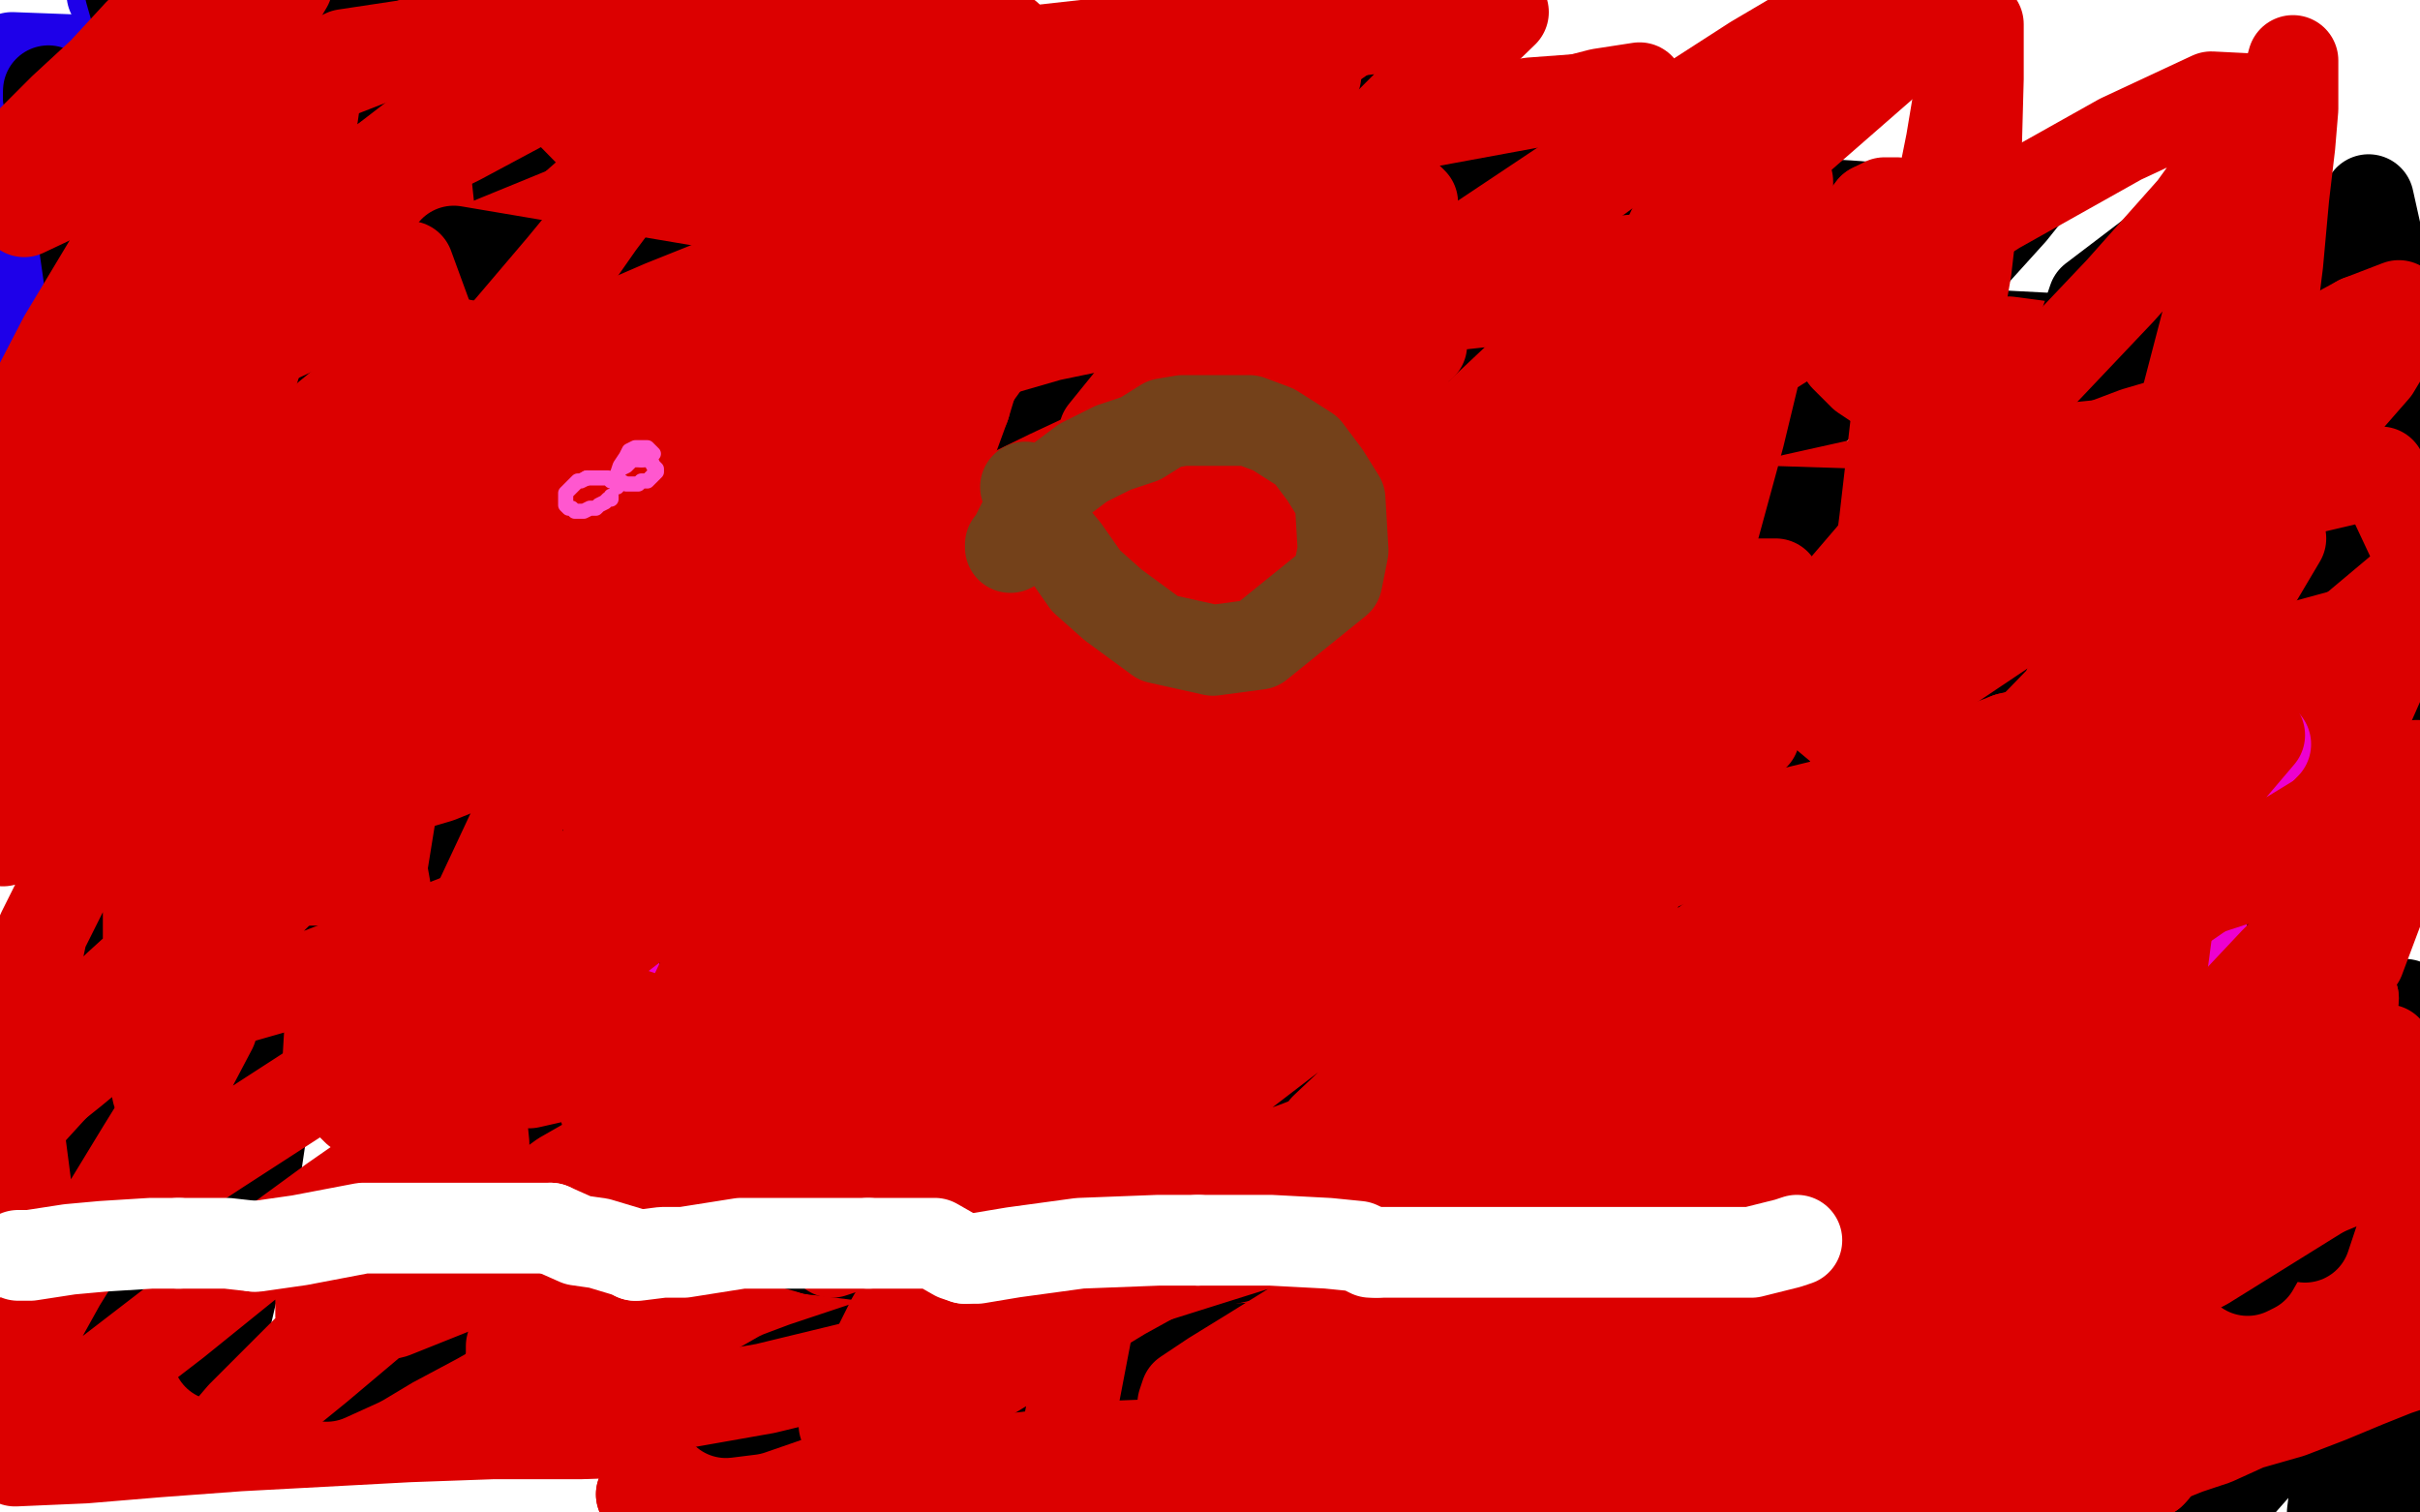 <?xml version="1.0" standalone="no"?>
<!DOCTYPE svg PUBLIC "-//W3C//DTD SVG 1.1//EN"
"http://www.w3.org/Graphics/SVG/1.1/DTD/svg11.dtd">

<svg width="800" height="500" version="1.1" xmlns="http://www.w3.org/2000/svg" xmlns:xlink="http://www.w3.org/1999/xlink" style="stroke-antialiasing: false"><desc>This SVG has been created on https://colorillo.com/</desc><rect x='0' y='0' width='800' height='500' style='fill: rgb(255,255,255); stroke-width:0' /><polyline points="786,489 786,488 787,485 790,479 792,475 795,470 797,466 800,462 802,458 804,456 803,469 800,476 797,484 793,492 789,499 771,500 772,492 774,484 777,475 783,457 789,442 790,437 792,432 792,429 790,430 788,433 784,438 779,445 773,452 757,471 749,481 734,498" style="fill: none; stroke: #000000; stroke-width: 30; stroke-linejoin: round; stroke-linecap: round; stroke-antialiasing: false; stroke-antialias: 0; opacity: 1.0"/>
<polyline points="527,426 554,416 582,406 643,386 672,377 699,369 742,359 756,357 763,357 765,359 761,364 751,372 737,381 719,392 698,404 676,417 654,430 633,442 614,452 600,460 590,465 586,469" style="fill: none; stroke: #dc0000; stroke-width: 30; stroke-linejoin: round; stroke-linecap: round; stroke-antialiasing: false; stroke-antialias: 0; opacity: 1.0"/>
<polyline points="734,498 721,504 731,488 738,478 754,457 763,447 778,429 784,422 795,410 795,411 792,415 780,427 772,435 751,454 740,464 729,474 718,482 709,489 696,499 691,502 689,503 690,501 699,491 705,484 722,465 731,455 748,436 756,427 767,413 771,409" style="fill: none; stroke: #000000; stroke-width: 30; stroke-linejoin: round; stroke-linecap: round; stroke-antialiasing: false; stroke-antialias: 0; opacity: 1.0"/>
<polyline points="586,469 586,471 590,471 599,470 612,467 628,462 648,457 670,450 692,443 716,436 740,429 762,422 782,417" style="fill: none; stroke: #dc0000; stroke-width: 30; stroke-linejoin: round; stroke-linecap: round; stroke-antialiasing: false; stroke-antialias: 0; opacity: 1.0"/>
<polyline points="771,409 773,405 772,408 761,419 753,428 730,449 717,461 692,482 682,490 667,502" style="fill: none; stroke: #000000; stroke-width: 30; stroke-linejoin: round; stroke-linecap: round; stroke-antialiasing: false; stroke-antialias: 0; opacity: 1.0"/>
<polyline points="782,417 798,414 795,429 779,436 760,445 741,453" style="fill: none; stroke: #dc0000; stroke-width: 30; stroke-linejoin: round; stroke-linecap: round; stroke-antialiasing: false; stroke-antialias: 0; opacity: 1.0"/>
<polyline points="750,464 766,459 780,455 791,452 797,451 799,451 798,451 792,453 782,457 770,462 757,467 743,471 732,476 723,479 718,481 715,482 716,481 721,479 737,471 747,467" style="fill: none; stroke: #dc0000; stroke-width: 30; stroke-linejoin: round; stroke-linecap: round; stroke-antialiasing: false; stroke-antialias: 0; opacity: 1.0"/>
<polyline points="667,502 665,502 671,497 678,490 687,481 698,469 710,457 735,432 748,420 759,408 770,397 778,388 790,377" style="fill: none; stroke: #000000; stroke-width: 30; stroke-linejoin: round; stroke-linecap: round; stroke-antialiasing: false; stroke-antialias: 0; opacity: 1.0"/>
<polyline points="741,453 722,461 705,468 693,474 680,480 684,481 692,480 704,477 718,473 733,468 750,464" style="fill: none; stroke: #dc0000; stroke-width: 30; stroke-linejoin: round; stroke-linecap: round; stroke-antialiasing: false; stroke-antialias: 0; opacity: 1.0"/>
<polyline points="790,377 794,373 791,377 775,393 764,404 732,430 715,445 678,472 662,484 633,503" style="fill: none; stroke: #000000; stroke-width: 30; stroke-linejoin: round; stroke-linecap: round; stroke-antialiasing: false; stroke-antialias: 0; opacity: 1.0"/>
<polyline points="747,467 756,463 764,459 768,455 768,453 765,453 756,453 741,455 724,458 704,463 684,468 665,472 649,475" style="fill: none; stroke: #dc0000; stroke-width: 30; stroke-linejoin: round; stroke-linecap: round; stroke-antialiasing: false; stroke-antialias: 0; opacity: 1.0"/>
<polyline points="633,503 618,500 641,476 656,463 689,433 705,418 737,388 751,375 772,355 781,346 792,335" style="fill: none; stroke: #000000; stroke-width: 30; stroke-linejoin: round; stroke-linecap: round; stroke-antialiasing: false; stroke-antialias: 0; opacity: 1.0"/>
<polyline points="649,475 636,477 627,477 621,477 619,476 619,472 620,469 623,464 627,460 630,456 630,451 630,448 623,446 612,445" style="fill: none; stroke: #dc0000; stroke-width: 30; stroke-linejoin: round; stroke-linecap: round; stroke-antialiasing: false; stroke-antialias: 0; opacity: 1.0"/>
<polyline points="792,335 795,332 796,335 793,340 785,349 774,361 760,376 720,413 695,434 641,472 617,489" style="fill: none; stroke: #000000; stroke-width: 30; stroke-linejoin: round; stroke-linecap: round; stroke-antialiasing: false; stroke-antialias: 0; opacity: 1.0"/>
<polyline points="612,445 577,447 556,451 532,455 508,460 485,464 465,467 449,469 437,470 429,470 425,468 424,465" style="fill: none; stroke: #dc0000; stroke-width: 30; stroke-linejoin: round; stroke-linecap: round; stroke-antialiasing: false; stroke-antialias: 0; opacity: 1.0"/>
<polyline points="240,61 276,89 275,112 274,115 273,120 270,131 270,129 256,105 250,95 180,43 258,49" style="fill: none; stroke: #1e00e9; stroke-width: 30; stroke-linejoin: round; stroke-linecap: round; stroke-antialiasing: false; stroke-antialias: 0; opacity: 1.0"/>
<polyline points="424,465 426,460 432,455 440,448 451,441 463,433 483,415 471,418 453,425" style="fill: none; stroke: #dc0000; stroke-width: 30; stroke-linejoin: round; stroke-linecap: round; stroke-antialiasing: false; stroke-antialias: 0; opacity: 1.0"/>
<polyline points="617,489 575,503 612,474 633,456 672,419 690,400 724,364 739,346 763,317 773,305 786,288 790,284 793,283 791,287 779,307 768,321 734,360 710,382 683,405 655,427 628,448 577,483" style="fill: none; stroke: #000000; stroke-width: 30; stroke-linejoin: round; stroke-linecap: round; stroke-antialiasing: false; stroke-antialias: 0; opacity: 1.0"/>
<polyline points="453,425 405,442 377,453 349,463 321,473 297,482 277,490 261,495 249,499 241,501 237,501 235,500 236,497 240,493 246,488 253,482 262,475 272,467 280,460 287,453 291,447 291,443 290,440 283,439 272,439 257,439 239,442 218,445 196,450 174,454 152,458 113,464 95,466 79,468 65,469 52,470" style="fill: none; stroke: #dc0000; stroke-width: 30; stroke-linejoin: round; stroke-linecap: round; stroke-antialiasing: false; stroke-antialias: 0; opacity: 1.0"/>
<polyline points="577,483 540,497 576,469 597,452 620,433 643,412 666,389 687,368 708,346 742,309 755,293 772,273" style="fill: none; stroke: #000000; stroke-width: 30; stroke-linejoin: round; stroke-linecap: round; stroke-antialiasing: false; stroke-antialias: 0; opacity: 1.0"/>
<polyline points="258,49 138,18" style="fill: none; stroke: #1e00e9; stroke-width: 30; stroke-linejoin: round; stroke-linecap: round; stroke-antialiasing: false; stroke-antialias: 0; opacity: 1.0"/>
<polyline points="52,470 41,470 30,470 19,471 9,471 -1,471" style="fill: none; stroke: #dc0000; stroke-width: 30; stroke-linejoin: round; stroke-linecap: round; stroke-antialiasing: false; stroke-antialias: 0; opacity: 1.0"/>
<polyline points="772,273 777,268 780,267 777,272 761,294 745,311 701,354 673,377 608,424 575,445 518,477 494,489 436,500 458,480 474,467 515,433" style="fill: none; stroke: #000000; stroke-width: 30; stroke-linejoin: round; stroke-linecap: round; stroke-antialiasing: false; stroke-antialias: 0; opacity: 1.0"/>
<polyline points="-1,471 5,483 28,482 52,480 79,478 135,475 163,474 192,474 221,473 250,473 278,473" style="fill: none; stroke: #dc0000; stroke-width: 30; stroke-linejoin: round; stroke-linecap: round; stroke-antialiasing: false; stroke-antialias: 0; opacity: 1.0"/>
<polyline points="515,433 539,413 563,392 588,369 614,346 638,322 682,277 700,258 717,241 730,226 750,206 755,201 758,199 755,206 749,216 723,246 703,267 649,316 616,341 547,390 512,412 447,448" style="fill: none; stroke: #000000; stroke-width: 30; stroke-linejoin: round; stroke-linecap: round; stroke-antialiasing: false; stroke-antialias: 0; opacity: 1.0"/>
<polyline points="138,18 37,-2 48,6 157,28 81,21" style="fill: none; stroke: #1e00e9; stroke-width: 30; stroke-linejoin: round; stroke-linecap: round; stroke-antialiasing: false; stroke-antialias: 0; opacity: 1.0"/>
<polyline points="447,448 420,461 378,479 362,484 343,489 339,487 345,479 354,472 382,449 402,433" style="fill: none; stroke: #000000; stroke-width: 30; stroke-linejoin: round; stroke-linecap: round; stroke-antialiasing: false; stroke-antialias: 0; opacity: 1.0"/>
<polyline points="278,473 334,473 361,474 388,475 414,476 439,477 465,478 490,479 540,479 564,479 586,479 608,479 628,480 646,480 662,481 676,481 687,482 697,483 704,484 708,485 711,486 712,486 711,487" style="fill: none; stroke: #dc0000; stroke-width: 30; stroke-linejoin: round; stroke-linecap: round; stroke-antialiasing: false; stroke-antialias: 0; opacity: 1.0"/>
<polyline points="402,433 449,394 503,349 530,324 557,299 608,250 631,226 669,187 685,170 698,156 708,146 715,138" style="fill: none; stroke: #000000; stroke-width: 30; stroke-linejoin: round; stroke-linecap: round; stroke-antialiasing: false; stroke-antialias: 0; opacity: 1.0"/>
<polyline points="711,487 700,489 688,489 673,490 655,491 634,492 610,493 584,495 556,496 526,497 495,497 463,498 431,498 400,498 370,499 316,499 293,499 273,499 255,499 240,499 228,497 219,496 214,495 212,494" style="fill: none; stroke: #dc0000; stroke-width: 30; stroke-linejoin: round; stroke-linecap: round; stroke-antialiasing: false; stroke-antialias: 0; opacity: 1.0"/>
<polyline points="715,138 722,132 721,133 711,146 701,158 666,192 642,214 586,265 553,292 479,344" style="fill: none; stroke: #000000; stroke-width: 30; stroke-linejoin: round; stroke-linecap: round; stroke-antialiasing: false; stroke-antialias: 0; opacity: 1.0"/>
<polyline points="212,494 216,492 223,490 233,489 247,488 262,486 280,485 299,484 345,482 371,481 398,480" style="fill: none; stroke: #dc0000; stroke-width: 30; stroke-linejoin: round; stroke-linecap: round; stroke-antialiasing: false; stroke-antialias: 0; opacity: 1.0"/>
<polyline points="479,344 444,368 377,408 345,425 294,449 274,457 248,466 240,467 237,462 242,455 264,435" style="fill: none; stroke: #000000; stroke-width: 30; stroke-linejoin: round; stroke-linecap: round; stroke-antialiasing: false; stroke-antialias: 0; opacity: 1.0"/>
<polyline points="398,480 453,478 482,477 511,475 540,473 569,471 598,468 627,466 684,460 709,457 734,453" style="fill: none; stroke: #dc0000; stroke-width: 30; stroke-linejoin: round; stroke-linecap: round; stroke-antialiasing: false; stroke-antialias: 0; opacity: 1.0"/>
<polyline points="264,435 281,421 326,383 352,361 409,312 438,286 495,233 522,210 573,161 595,140 632,104" style="fill: none; stroke: #000000; stroke-width: 30; stroke-linejoin: round; stroke-linecap: round; stroke-antialiasing: false; stroke-antialias: 0; opacity: 1.0"/>
<polyline points="734,453 754,451 772,448 785,446 794,442 793,441 785,439 771,438 751,438 727,438 700,438 669,438" style="fill: none; stroke: #dc0000; stroke-width: 30; stroke-linejoin: round; stroke-linecap: round; stroke-antialiasing: false; stroke-antialias: 0; opacity: 1.0"/>
<polyline points="632,104 646,91 665,70 669,65 667,67 660,72 637,93 619,109 597,127 543,174 510,201 474,229 396,284 356,311 317,336 244,379 213,397 186,412 144,436 129,444 119,450 108,455 111,452 130,437 146,427 165,414 213,380 241,359 329,293 357,269" style="fill: none; stroke: #000000; stroke-width: 30; stroke-linejoin: round; stroke-linecap: round; stroke-antialiasing: false; stroke-antialias: 0; opacity: 1.0"/>
<polyline points="669,438 636,438 602,438 567,438 400,429 371,426 317,417 294,412 272,406 254,400 225,388 217,380 211,373 210,365 211,356 216,347 226,338 239,327 254,316" style="fill: none; stroke: #dc0000; stroke-width: 30; stroke-linejoin: round; stroke-linecap: round; stroke-antialiasing: false; stroke-antialias: 0; opacity: 1.0"/>
<polyline points="357,269 385,246 435,201 459,181 480,160 533,103 545,89 561,69 564,64 564,63 559,65 551,71" style="fill: none; stroke: #000000; stroke-width: 30; stroke-linejoin: round; stroke-linecap: round; stroke-antialiasing: false; stroke-antialias: 0; opacity: 1.0"/>
<polyline points="254,316 291,293 312,282 334,271 355,262 375,253 392,246 406,239 415,233 419,229 419,226 413,224 384,224" style="fill: none; stroke: #dc0000; stroke-width: 30; stroke-linejoin: round; stroke-linecap: round; stroke-antialiasing: false; stroke-antialias: 0; opacity: 1.0"/>
<polyline points="551,71 526,91 506,106 453,143 421,164 349,210 311,233 234,276 198,296 136,327 110,340 71,359" style="fill: none; stroke: #000000; stroke-width: 30; stroke-linejoin: round; stroke-linecap: round; stroke-antialiasing: false; stroke-antialias: 0; opacity: 1.0"/>
<polyline points="384,224 361,225 333,229 302,233 266,239 229,245 190,251 153,258 119,264 90,269 68,273 53,274" style="fill: none; stroke: #dc0000; stroke-width: 30; stroke-linejoin: round; stroke-linecap: round; stroke-antialiasing: false; stroke-antialias: 0; opacity: 1.0"/>
<polyline points="71,359 58,366 42,374 38,375 41,372 46,366 68,350 83,337 121,308 144,291 193,254" style="fill: none; stroke: #000000; stroke-width: 30; stroke-linejoin: round; stroke-linecap: round; stroke-antialiasing: false; stroke-antialias: 0; opacity: 1.0"/>
<polyline points="53,274 46,274 46,271 66,259 115,238 149,224 188,207 231,189 274,171 316,155 351,141" style="fill: none; stroke: #dc0000; stroke-width: 30; stroke-linejoin: round; stroke-linecap: round; stroke-antialiasing: false; stroke-antialias: 0; opacity: 1.0"/>
<polyline points="193,254 219,234 272,192 298,169 324,146 349,125 393,83 411,64 439,35 448,26 458,13" style="fill: none; stroke: #000000; stroke-width: 30; stroke-linejoin: round; stroke-linecap: round; stroke-antialiasing: false; stroke-antialias: 0; opacity: 1.0"/>
<polyline points="351,141 392,122 393,118 381,116 354,118 315,124 266,132 153,156 102,169 60,179" style="fill: none; stroke: #dc0000; stroke-width: 30; stroke-linejoin: round; stroke-linecap: round; stroke-antialiasing: false; stroke-antialias: 0; opacity: 1.0"/>
<polyline points="458,13 458,11 449,15 438,21 406,41 385,55 330,89 299,108 235,145 204,162 147,190 121,201 79,217 62,222 36,227 29,227 23,222 26,216 40,199 52,187 84,160" style="fill: none; stroke: #000000; stroke-width: 30; stroke-linejoin: round; stroke-linecap: round; stroke-antialiasing: false; stroke-antialias: 0; opacity: 1.0"/>
<polyline points="60,179 33,186 26,182 44,170 74,155 111,137 151,118 189,100 242,73 252,66 248,64 230,66 200,75" style="fill: none; stroke: #dc0000; stroke-width: 30; stroke-linejoin: round; stroke-linecap: round; stroke-antialiasing: false; stroke-antialias: 0; opacity: 1.0"/>
<polyline points="84,160 102,145 144,113 165,98 206,71 226,59 261,39 301,19 309,15 320,9 322,7 317,8 311,10 289,19 274,25 239,42 217,52 173,73 153,83 111,101" style="fill: none; stroke: #000000; stroke-width: 30; stroke-linejoin: round; stroke-linecap: round; stroke-antialiasing: false; stroke-antialias: 0; opacity: 1.0"/>
<polyline points="200,75 160,87 72,115 34,128 9,136 -3,138 0,135 19,125 51,108 138,68 182,49 218,33 245,22 259,15 260,12 250,12 229,15 201,20 168,27 135,34 105,41 83,46 60,48" style="fill: none; stroke: #dc0000; stroke-width: 30; stroke-linejoin: round; stroke-linecap: round; stroke-antialiasing: false; stroke-antialias: 0; opacity: 1.0"/>
<polyline points="111,101 93,108 64,120 55,125 40,130 38,132 41,130 51,125 57,121 72,111 81,105 96,93 103,87 114,77 119,73 124,67 125,63 125,57 123,54" style="fill: none; stroke: #000000; stroke-width: 30; stroke-linejoin: round; stroke-linecap: round; stroke-antialiasing: false; stroke-antialias: 0; opacity: 1.0"/>
<polyline points="147,-4 116,7 76,22 36,38 2,52 15,52 51,42 93,31" style="fill: none; stroke: #dc0000; stroke-width: 30; stroke-linejoin: round; stroke-linecap: round; stroke-antialiasing: false; stroke-antialias: 0; opacity: 1.0"/>
<polyline points="60,48 60,46 63,41 85,26 103,17 124,7 147,-4" style="fill: none; stroke: #dc0000; stroke-width: 30; stroke-linejoin: round; stroke-linecap: round; stroke-antialiasing: false; stroke-antialias: 0; opacity: 1.0"/>
<polyline points="93,31 139,21 186,12 231,4 270,-2 300,-5 317,-5 307,12 280,27 240,49 193,75 142,104 96,132 40,173 36,182 157,154 213,137 274,116" style="fill: none; stroke: #dc0000; stroke-width: 30; stroke-linejoin: round; stroke-linecap: round; stroke-antialiasing: false; stroke-antialias: 0; opacity: 1.0"/>
<polyline points="123,54 117,48 112,45 100,40 93,38 86,37 79,36 72,36 58,37 52,37 42,39 35,40 32,41 31,42 28,43 27,43 24,44 23,44 19,44 18,43 15,42 14,40 14,39 14,38 14,36 17,33 20,31 26,28 31,26 41,23 48,21" style="fill: none; stroke: #000000; stroke-width: 30; stroke-linejoin: round; stroke-linecap: round; stroke-antialiasing: false; stroke-antialias: 0; opacity: 1.0"/>
<polyline points="274,116 337,94 398,72 498,39 529,31 542,29 539,32 516,43 478,61 428,85 314,141" style="fill: none; stroke: #dc0000; stroke-width: 30; stroke-linejoin: round; stroke-linecap: round; stroke-antialiasing: false; stroke-antialias: 0; opacity: 1.0"/>
<polyline points="81,21 159,55 72,31 33,25 4,19 137,24 115,26 47,56 75,72 137,121 207,39 187,39 78,16 227,86 229,88 109,121 117,129 121,116 105,102 37,76 28,68 73,84" style="fill: none; stroke: #1e00e9; stroke-width: 30; stroke-linejoin: round; stroke-linecap: round; stroke-antialiasing: false; stroke-antialias: 0; opacity: 1.0"/>
<polyline points="48,21 65,18 74,16 97,13 110,11 139,8 154,7 188,3 205,2 222,0 239,-2 255,-4 324,-5 316,-2 306,1 280,7 265,10 231,17 212,20 193,23 175,26 157,29 123,34 94,39 83,42 72,44 56,48 50,49 45,52 45,53 51,55 58,56 77,58 90,58" style="fill: none; stroke: #000000; stroke-width: 30; stroke-linejoin: round; stroke-linecap: round; stroke-antialiasing: false; stroke-antialias: 0; opacity: 1.0"/>
<polyline points="314,141 260,169 215,195 181,217 162,232 185,238 218,228 261,213 312,194 369,174 427,155 533,123 571,114 595,109 602,109 594,117 568,130 528,149 478,174 421,203 365,235 314,266" style="fill: none; stroke: #dc0000; stroke-width: 30; stroke-linejoin: round; stroke-linecap: round; stroke-antialiasing: false; stroke-antialias: 0; opacity: 1.0"/>
<polyline points="90,58 121,60 138,60 179,61 202,61 250,61 275,61 329,60 357,60 412,61" style="fill: none; stroke: #000000; stroke-width: 30; stroke-linejoin: round; stroke-linecap: round; stroke-antialiasing: false; stroke-antialias: 0; opacity: 1.0"/>
<polyline points="314,266 245,315 232,329 246,335 271,329 307,317 352,300 404,281 461,260 519,240 575,222 623,208 660,199 683,196 680,210 656,225 620,246 530,295 488,320 452,343 413,370" style="fill: none; stroke: #dc0000; stroke-width: 30; stroke-linejoin: round; stroke-linecap: round; stroke-antialiasing: false; stroke-antialias: 0; opacity: 1.0"/>
<polyline points="412,61 440,61 492,63 516,63 559,65 611,68 624,69 644,70 650,70 654,70" style="fill: none; stroke: #000000; stroke-width: 30; stroke-linejoin: round; stroke-linecap: round; stroke-antialiasing: false; stroke-antialias: 0; opacity: 1.0"/>
<polyline points="755,271 789,264 795,288 762,309 721,334 636,390 602,416 580,437 570,452 570,460" style="fill: none; stroke: #dc0000; stroke-width: 30; stroke-linejoin: round; stroke-linecap: round; stroke-antialiasing: false; stroke-antialias: 0; opacity: 1.0"/>
<polyline points="654,70 656,70 655,70 651,70 644,70 633,70 606,70 589,70 548,73 525,74 475,78 448,80" style="fill: none; stroke: #000000; stroke-width: 30; stroke-linejoin: round; stroke-linecap: round; stroke-antialiasing: false; stroke-antialias: 0; opacity: 1.0"/>
<polyline points="413,370 412,375 420,375 440,371 470,362 509,350 556,334 607,316 660,298 710,283 755,271" style="fill: none; stroke: #dc0000; stroke-width: 30; stroke-linejoin: round; stroke-linecap: round; stroke-antialiasing: false; stroke-antialias: 0; opacity: 1.0"/>
<polyline points="448,80 391,85 360,88 299,93 268,95 213,99 187,101 141,104 123,106 94,108" style="fill: none; stroke: #000000; stroke-width: 30; stroke-linejoin: round; stroke-linecap: round; stroke-antialiasing: false; stroke-antialias: 0; opacity: 1.0"/>
<polyline points="570,460 580,464 599,464 625,461 658,455 694,446 770,428 803,420" style="fill: none; stroke: #dc0000; stroke-width: 30; stroke-linejoin: round; stroke-linecap: round; stroke-antialiasing: false; stroke-antialias: 0; opacity: 1.0"/>
<polyline points="94,108 83,108 69,109 68,110 73,110 80,110 103,111 118,112 156,113 178,114 226,116 253,116 309,116 339,116 402,114 434,113 499,111 530,110 590,110 617,110 662,111 681,112 708,115 717,115 724,116 723,117 710,118 699,118 665,119 643,121 618,122 590,124 561,127 500,133 469,137 403,146 371,150 305,161 272,167 213,178 187,183 138,191" style="fill: none; stroke: #000000; stroke-width: 30; stroke-linejoin: round; stroke-linecap: round; stroke-antialiasing: false; stroke-antialias: 0; opacity: 1.0"/>
<polyline points="715,455 743,439 769,422 792,397 783,391 755,389 711,391 653,398 585,410 449,436 393,446 350,451 323,451 310,443 309,430 319,412 338,392 363,371 419,327 442,307 459,289 465,275" style="fill: none; stroke: #dc0000; stroke-width: 30; stroke-linejoin: round; stroke-linecap: round; stroke-antialiasing: false; stroke-antialias: 0; opacity: 1.0"/>
<polyline points="138,191 102,197 88,198 77,199 61,200 58,199 60,198 66,198 74,197 86,197 100,197 135,198" style="fill: none; stroke: #000000; stroke-width: 30; stroke-linejoin: round; stroke-linecap: round; stroke-antialiasing: false; stroke-antialias: 0; opacity: 1.0"/>
<polyline points="465,275 460,267 440,264 408,264 363,271 310,282 255,296 202,309 159,319 129,323 114,320 113,309 124,291 294,168 330,144 360,124 391,94 373,84 344,86 304,94 201,122 146,139 94,156 50,171 15,183 -1,161 21,144 47,125 108,80 137,59" style="fill: none; stroke: #dc0000; stroke-width: 30; stroke-linejoin: round; stroke-linecap: round; stroke-antialiasing: false; stroke-antialias: 0; opacity: 1.0"/>
<polyline points="135,198 157,199 204,201 230,203 286,206 315,208 377,211 409,212 473,214 506,214 569,214 598,213 624,212 649,210 670,209 701,207 711,206 723,205 724,205 716,204 707,205" style="fill: none; stroke: #000000; stroke-width: 30; stroke-linejoin: round; stroke-linecap: round; stroke-antialiasing: false; stroke-antialias: 0; opacity: 1.0"/>
<polyline points="137,59 162,42 186,21 184,19 170,20 147,27 83,53 51,70 24,86 4,100" style="fill: none; stroke: #dc0000; stroke-width: 30; stroke-linejoin: round; stroke-linecap: round; stroke-antialiasing: false; stroke-antialias: 0; opacity: 1.0"/>
<polyline points="707,205 679,207 659,209 612,214 585,218 526,226 495,230 431,240 399,245 339,255 311,260 259,270 239,274 205,281 193,283 180,286 180,287 189,288 200,289 213,290 229,291" style="fill: none; stroke: #000000; stroke-width: 30; stroke-linejoin: round; stroke-linecap: round; stroke-antialiasing: false; stroke-antialias: 0; opacity: 1.0"/>
<polyline points="803,420 786,449 750,464 713,479 658,499 645,502 643,501 649,495 665,484 688,471 715,455" style="fill: none; stroke: #dc0000; stroke-width: 30; stroke-linejoin: round; stroke-linecap: round; stroke-antialiasing: false; stroke-antialias: 0; opacity: 1.0"/>
<polyline points="229,291 249,293 271,295 296,298 323,301 382,309 413,314 478,324 510,329 572,339 601,343 655,350 679,353 719,357 734,358 754,360 759,360 757,359 751,358 724,356 659,354 629,354 598,355 564,356 528,358 457,363 419,367 347,375 311,380 249,390 222,396 178,405 161,410 142,416 136,419 136,423 142,424 162,425 178,425 217,426 241,426 293,426 321,427 379,428 408,428 465,429 493,428 548,426 573,425 620,422 640,420 673,416 684,415 698,412 699,410 692,408 683,407 653,405 633,404 585,404" style="fill: none; stroke: #000000; stroke-width: 30; stroke-linejoin: round; stroke-linecap: round; stroke-antialiasing: false; stroke-antialias: 0; opacity: 1.0"/>
<polyline points="4,100 -3,119 10,116 26,111 48,102 74,92 135,69 192,54 214,51 231,51 241,55 244,65 240,79 226,97 206,117 183,138 158,160 136,181 119,198 113,216 154,208 188,196 231,181 278,164 327,148 375,134 417,123 451,115 481,114 475,123 452,139" style="fill: none; stroke: #dc0000; stroke-width: 30; stroke-linejoin: round; stroke-linecap: round; stroke-antialiasing: false; stroke-antialias: 0; opacity: 1.0"/>
<polyline points="585,404 558,404 498,405 437,407 405,408 374,409 315,411 288,413 243,417 224,419" style="fill: none; stroke: #000000; stroke-width: 30; stroke-linejoin: round; stroke-linecap: round; stroke-antialiasing: false; stroke-antialias: 0; opacity: 1.0"/>
<polyline points="73,84 5,43 5,41 10,106 10,130 10,197 11,225 12,223 55,217 106,214 147,212 171,213 184,213 203,226 221,229 235,229 258,229 271,228 272,227 278,225 292,226 297,229" style="fill: none; stroke: #1e00e9; stroke-width: 30; stroke-linejoin: round; stroke-linecap: round; stroke-antialiasing: false; stroke-antialias: 0; opacity: 1.0"/>
<polyline points="224,419 198,423 189,425 184,426 182,427 183,427 187,427 219,426 236,425 256,425 301,425" style="fill: none; stroke: #000000; stroke-width: 30; stroke-linejoin: round; stroke-linecap: round; stroke-antialiasing: false; stroke-antialias: 0; opacity: 1.0"/>
<polyline points="452,139 370,189 271,253 231,282 205,306 192,325 191,337 215,345 238,344 268,337 303,326 386,293 431,274 477,255 520,240 556,227 583,219 599,216 603,217 596,225" style="fill: none; stroke: #dc0000; stroke-width: 30; stroke-linejoin: round; stroke-linecap: round; stroke-antialiasing: false; stroke-antialias: 0; opacity: 1.0"/>
<polyline points="301,425 326,426 378,428 405,430 460,432 487,432 539,430 563,428 606,423 625,419 640,414" style="fill: none; stroke: #000000; stroke-width: 30; stroke-linejoin: round; stroke-linecap: round; stroke-antialiasing: false; stroke-antialias: 0; opacity: 1.0"/>
<polyline points="596,225 545,257 505,283 460,313 413,347 368,381 329,413 301,440 281,469 286,470 304,465 332,452 369,432 414,407 465,378 521,347 581,315 640,286 695,261 743,243 781,232" style="fill: none; stroke: #dc0000; stroke-width: 30; stroke-linejoin: round; stroke-linecap: round; stroke-antialiasing: false; stroke-antialias: 0; opacity: 1.0"/>
<polyline points="640,414 654,409 664,403 673,396 679,388 682,378 682,356 678,342 664,313 653,297 624,266 608,250 570,221 548,208 505,184 484,174 438,155 414,146 372,130 350,123 311,111 293,107 277,104 264,103 250,103 229,105 220,108 205,114 199,117 190,124 187,127 181,133 179,135 176,138 175,139 173,137 172,134 171,127 171,122 169,110 165,89" style="fill: none; stroke: #000000; stroke-width: 30; stroke-linejoin: round; stroke-linecap: round; stroke-antialiasing: false; stroke-antialias: 0; opacity: 1.0"/>
<polyline points="781,232 794,251 767,272 698,324 662,352 629,379 599,403 572,425 551,444 536,459 522,477 523,479 533,478 551,470 578,457 613,437 655,415 701,392 769,379 692,421 657,441 628,457 606,467 593,470 589,468 593,459 606,442 626,421 651,395" style="fill: none; stroke: #dc0000; stroke-width: 30; stroke-linejoin: round; stroke-linecap: round; stroke-antialiasing: false; stroke-antialias: 0; opacity: 1.0"/>
<polyline points="165,89 162,82 156,68 153,61 145,49 140,44 131,35 126,32 120,29 115,27 105,24 100,23" style="fill: none; stroke: #000000; stroke-width: 30; stroke-linejoin: round; stroke-linecap: round; stroke-antialiasing: false; stroke-antialias: 0; opacity: 1.0"/>
<polyline points="651,395 709,338 761,284 776,262 780,246 772,234 748,226 710,223 598,227 532,235 467,244 408,251 360,255 327,255 309,248 307,234 318,214 341,190 410,138 449,113 484,90 514,69" style="fill: none; stroke: #dc0000; stroke-width: 30; stroke-linejoin: round; stroke-linecap: round; stroke-antialiasing: false; stroke-antialias: 0; opacity: 1.0"/>
<polyline points="100,23 95,23 91,24 87,24 83,26 80,27 77,29 75,31 72,33 70,36 69,39 67,42 66,45 65,48 64,52 63,61 62,65 62,72 62,79 62,97 62,109 61,137 61,153 59,187" style="fill: none; stroke: #000000; stroke-width: 30; stroke-linejoin: round; stroke-linecap: round; stroke-antialiasing: false; stroke-antialias: 0; opacity: 1.0"/>
<polyline points="514,69 536,53 546,41 546,34 533,32 506,34 468,41 420,54 317,91 272,109 217,132" style="fill: none; stroke: #dc0000; stroke-width: 30; stroke-linejoin: round; stroke-linecap: round; stroke-antialiasing: false; stroke-antialias: 0; opacity: 1.0"/>
<polyline points="297,229 333,202 342,44 344,32" style="fill: none; stroke: #1e00e9; stroke-width: 30; stroke-linejoin: round; stroke-linecap: round; stroke-antialiasing: false; stroke-antialias: 0; opacity: 1.0"/>
<polyline points="59,187 57,203 55,233 53,246 52,257 50,266 50,272 48,280 48,281 48,276 48,271 49,251" style="fill: none; stroke: #000000; stroke-width: 30; stroke-linejoin: round; stroke-linecap: round; stroke-antialiasing: false; stroke-antialias: 0; opacity: 1.0"/>
<polyline points="217,132 208,134 211,131 250,108 279,91 309,73 338,57 361,44 374,36 376,33 364,34" style="fill: none; stroke: #dc0000; stroke-width: 30; stroke-linejoin: round; stroke-linecap: round; stroke-antialiasing: false; stroke-antialias: 0; opacity: 1.0"/>
<polyline points="49,251 49,240 50,212 49,196 48,165 47,151 45,129 44,120 42,108 42,105 42,106 42,111 43,129 43,143 43,161 40,207 38,234 36,262 33,290 27,343 24,367 21,388 19,406 17,421 14,440 14,446 13,449 14,447 17,434 20,422 28,388 42,315 46,287 49,229 48,201 44,146 40,123 36,101 27,65 23,52 20,42 16,32" style="fill: none; stroke: #000000; stroke-width: 30; stroke-linejoin: round; stroke-linecap: round; stroke-antialiasing: false; stroke-antialias: 0; opacity: 1.0"/>
<polyline points="344,32 341,27 341,24 341,23" style="fill: none; stroke: #1e00e9; stroke-width: 30; stroke-linejoin: round; stroke-linecap: round; stroke-antialiasing: false; stroke-antialias: 0; opacity: 1.0"/>
<polyline points="16,32 16,30 18,36 20,45 27,75 30,96 36,153 38,186 39,256 39,291 35,354 30,404 28,423" style="fill: none; stroke: #000000; stroke-width: 30; stroke-linejoin: round; stroke-linecap: round; stroke-antialiasing: false; stroke-antialias: 0; opacity: 1.0"/>
<polyline points="364,34 338,43 301,57 255,76 205,97 156,118 80,146 59,152 50,152 66,136" style="fill: none; stroke: #dc0000; stroke-width: 30; stroke-linejoin: round; stroke-linecap: round; stroke-antialiasing: false; stroke-antialias: 0; opacity: 1.0"/>
<circle cx="341.5" cy="23.5" r="15" style="fill: #1e00e9; stroke-antialiasing: false; stroke-antialias: 0; opacity: 1.0"/>
<polyline points="28,423 26,438 24,455 24,457 29,451 33,441 44,411 50,391 64,341 70,311" style="fill: none; stroke: #000000; stroke-width: 30; stroke-linejoin: round; stroke-linecap: round; stroke-antialiasing: false; stroke-antialias: 0; opacity: 1.0"/>
<polyline points="66,136 121,101 159,79 200,57 241,35 279,17 309,3 253,19 202,40 147,66 96,92 53,115 22,133 8,142 8,144 20,140 83,116 127,98 176,80 227,62 315,39 345,34 362,34 365,42 356,56 332,78 297,106 256,138 215,171 177,204 147,233 128,256 120,273 122,283 135,287 158,286 191,278 232,265 279,249 329,230 381,209 431,189" style="fill: none; stroke: #dc0000; stroke-width: 30; stroke-linejoin: round; stroke-linecap: round; stroke-antialiasing: false; stroke-antialias: 0; opacity: 1.0"/>
<polyline points="70,311 78,246 80,215 79,151 76,123 65,70 59,48 48,14 45,4 43,-3 47,5 51,18 63,61 68,90 77,161 80,199 82,277 81,313 78,376" style="fill: none; stroke: #000000; stroke-width: 30; stroke-linejoin: round; stroke-linecap: round; stroke-antialiasing: false; stroke-antialias: 0; opacity: 1.0"/>
<polyline points="431,189 478,172 516,160 544,155 558,157 558,167 506,208 461,237 409,270 356,304 307,336 264,365 234,385" style="fill: none; stroke: #dc0000; stroke-width: 30; stroke-linejoin: round; stroke-linecap: round; stroke-antialiasing: false; stroke-antialias: 0; opacity: 1.0"/>
<polyline points="78,376 76,399 72,434 71,445 72,448 73,443 79,417 83,397 91,343 95,312" style="fill: none; stroke: #000000; stroke-width: 30; stroke-linejoin: round; stroke-linecap: round; stroke-antialiasing: false; stroke-antialias: 0; opacity: 1.0"/>
<polyline points="234,385 218,401 258,386 295,369 341,347 394,321 451,294 509,267 567,243 620,225 663,212" style="fill: none; stroke: #dc0000; stroke-width: 30; stroke-linejoin: round; stroke-linecap: round; stroke-antialiasing: false; stroke-antialias: 0; opacity: 1.0"/>
<polyline points="95,312 99,242 99,206 95,140 93,112 88,69 87,56 90,49 94,56 106,88" style="fill: none; stroke: #000000; stroke-width: 30; stroke-linejoin: round; stroke-linecap: round; stroke-antialiasing: false; stroke-antialias: 0; opacity: 1.0"/>
<polyline points="259,137 260,139 260,139 260,142 260,142 261,147 261,147 261,151 261,151 261,165 261,165 261,175 261,175 261,183 261,183 261,188" style="fill: none; stroke: #ed00d0; stroke-width: 30; stroke-linejoin: round; stroke-linecap: round; stroke-antialiasing: false; stroke-antialias: 0; opacity: 1.0"/>
<polyline points="106,88 113,114 126,183 131,222 137,300 138,336 141,390 142,407 147,422 151,421 162,399" style="fill: none; stroke: #000000; stroke-width: 30; stroke-linejoin: round; stroke-linecap: round; stroke-antialiasing: false; stroke-antialias: 0; opacity: 1.0"/>
<polyline points="663,212 692,206 704,207 698,218 674,235 439,387 401,415 374,438 360,454 359,462" style="fill: none; stroke: #dc0000; stroke-width: 30; stroke-linejoin: round; stroke-linecap: round; stroke-antialiasing: false; stroke-antialias: 0; opacity: 1.0"/>
<polyline points="761,327 771,329 767,339 748,355 719,376 682,401 643,427 607,451 556,486 546,494 545,496 552,494 570,485 596,472 665,434 703,412 773,373 796,359 789,347 759,352 719,361 670,373 618,387 566,400 516,412 439,423 415,420 400,410 398,374 409,349" style="fill: none; stroke: #dc0000; stroke-width: 30; stroke-linejoin: round; stroke-linecap: round; stroke-antialiasing: false; stroke-antialias: 0; opacity: 1.0"/>
<polyline points="162,399 167,382 177,333 182,305 186,241 187,208 183,148 179,120 173,78 170,50 179,72 183,90 193,142 208,334 209,356 213,382" style="fill: none; stroke: #000000; stroke-width: 30; stroke-linejoin: round; stroke-linecap: round; stroke-antialiasing: false; stroke-antialias: 0; opacity: 1.0"/>
<polyline points="359,462 368,463 418,449 456,433 500,414 549,393 602,372 653,354 699,340 737,330 761,327" style="fill: none; stroke: #dc0000; stroke-width: 30; stroke-linejoin: round; stroke-linecap: round; stroke-antialiasing: false; stroke-antialias: 0; opacity: 1.0"/>
<polyline points="213,382 215,387 221,380 225,369 229,353 236,312 239,286 241,260 241,202 239,175 234,128" style="fill: none; stroke: #000000; stroke-width: 30; stroke-linejoin: round; stroke-linecap: round; stroke-antialiasing: false; stroke-antialias: 0; opacity: 1.0"/>
<polyline points="209,148 210,147 210,147 212,147 212,147 219,146 219,146 229,146 229,146 245,146 245,146 261,146 261,146 269,146 269,146" style="fill: none; stroke: #ed00d0; stroke-width: 30; stroke-linejoin: round; stroke-linecap: round; stroke-antialiasing: false; stroke-antialias: 0; opacity: 1.0"/>
<polyline points="234,128 230,108 225,82 225,76 227,76 231,83 241,113 248,136 260,197" style="fill: none; stroke: #000000; stroke-width: 30; stroke-linejoin: round; stroke-linecap: round; stroke-antialiasing: false; stroke-antialias: 0; opacity: 1.0"/>
<polyline points="269,146 289,146 300,146 316,147 325,146 334,146 337,146" style="fill: none; stroke: #ed00d0; stroke-width: 30; stroke-linejoin: round; stroke-linecap: round; stroke-antialiasing: false; stroke-antialias: 0; opacity: 1.0"/>
<polyline points="260,197 264,234 270,308 271,343 272,373 273,399 273,418 274,432 276,439 279,440 288,422" style="fill: none; stroke: #000000; stroke-width: 30; stroke-linejoin: round; stroke-linecap: round; stroke-antialiasing: false; stroke-antialias: 0; opacity: 1.0"/>
<polyline points="409,349 428,320 451,290 478,258 505,229 531,201 550,178 561,160 561,148 547,144 519,145 478,154 427,170" style="fill: none; stroke: #dc0000; stroke-width: 30; stroke-linejoin: round; stroke-linecap: round; stroke-antialiasing: false; stroke-antialias: 0; opacity: 1.0"/>
<polyline points="305,106 303,93 302,77 304,79 313,101 319,122 331,178 335,211 342,281" style="fill: none; stroke: #000000; stroke-width: 30; stroke-linejoin: round; stroke-linecap: round; stroke-antialiasing: false; stroke-antialias: 0; opacity: 1.0"/>
<polyline points="427,170 369,189 311,211 207,250 169,263 143,270 129,270 126,265 134,252 179,210 212,183 249,155" style="fill: none; stroke: #dc0000; stroke-width: 30; stroke-linejoin: round; stroke-linecap: round; stroke-antialiasing: false; stroke-antialias: 0; opacity: 1.0"/>
<polyline points="288,422 293,406 304,360 308,332 315,269 313,177 305,106" style="fill: none; stroke: #000000; stroke-width: 30; stroke-linejoin: round; stroke-linecap: round; stroke-antialiasing: false; stroke-antialias: 0; opacity: 1.0"/>
<polyline points="342,281 344,314 345,370 346,391 349,418 351,424 358,423 362,414 373,386 379,366 391,315 403,228 405,197 405,143 403,122 400,88 399,78 401,75 404,84 413,120 418,148 426,212 429,247 432,311 432,338 432,359" style="fill: none; stroke: #000000; stroke-width: 30; stroke-linejoin: round; stroke-linecap: round; stroke-antialiasing: false; stroke-antialias: 0; opacity: 1.0"/>
<polyline points="410,134 411,134 411,134 411,135 411,135 412,138 412,138 412,147 412,147 412,153 412,153 414,167 414,167 414,185 414,185" style="fill: none; stroke: #ed00d0; stroke-width: 30; stroke-linejoin: round; stroke-linecap: round; stroke-antialiasing: false; stroke-antialias: 0; opacity: 1.0"/>
<polyline points="432,359 435,385 438,380 442,370 446,353 450,333 455,307 459,278 463,246 465,213 466,180 466,150 461,82 460,64 464,74 468,89 473,110 478,135 489,197 493,230 501,295 505,324 513,369" style="fill: none; stroke: #000000; stroke-width: 30; stroke-linejoin: round; stroke-linecap: round; stroke-antialiasing: false; stroke-antialias: 0; opacity: 1.0"/>
<polyline points="414,185 414,206 414,222" style="fill: none; stroke: #ed00d0; stroke-width: 30; stroke-linejoin: round; stroke-linecap: round; stroke-antialiasing: false; stroke-antialias: 0; opacity: 1.0"/>
<polyline points="249,155 286,128 323,102 355,80 378,63 392,53 392,50 355,62 319,78 228,120" style="fill: none; stroke: #dc0000; stroke-width: 30; stroke-linejoin: round; stroke-linecap: round; stroke-antialiasing: false; stroke-antialias: 0; opacity: 1.0"/>
<polyline points="513,369 518,385 529,401 535,401 549,391 557,380 571,349 577,329 586,283" style="fill: none; stroke: #000000; stroke-width: 30; stroke-linejoin: round; stroke-linecap: round; stroke-antialiasing: false; stroke-antialias: 0; opacity: 1.0"/>
<polyline points="228,120 181,141 101,177 59,194 56,194 80,172 108,154 142,133 179,111 218,88 254,66 284,49 305,38 313,32 310,32 291,39 260,52 219,70 173,92 126,114 84,134" style="fill: none; stroke: #dc0000; stroke-width: 30; stroke-linejoin: round; stroke-linecap: round; stroke-antialiasing: false; stroke-antialias: 0; opacity: 1.0"/>
<polyline points="251,47 289,34 343,25 337,35 316,54 96,247 80,270 76,284 84,291" style="fill: none; stroke: #dc0000; stroke-width: 30; stroke-linejoin: round; stroke-linecap: round; stroke-antialiasing: false; stroke-antialias: 0; opacity: 1.0"/>
<polyline points="586,283 589,258 590,211 588,172 586,158 585,148 583,147 584,153 588,184 590,207" style="fill: none; stroke: #000000; stroke-width: 30; stroke-linejoin: round; stroke-linecap: round; stroke-antialiasing: false; stroke-antialias: 0; opacity: 1.0"/>
<polyline points="84,134 50,149 27,159 17,162 17,161 30,152 53,140 84,123 165,84 251,47" style="fill: none; stroke: #dc0000; stroke-width: 30; stroke-linejoin: round; stroke-linecap: round; stroke-antialiasing: false; stroke-antialias: 0; opacity: 1.0"/>
<polyline points="590,207 594,260 596,288 598,340 598,361 599,377 600,388 602,394 604,394 606,387 610,375 614,358 618,338" style="fill: none; stroke: #000000; stroke-width: 30; stroke-linejoin: round; stroke-linecap: round; stroke-antialiasing: false; stroke-antialias: 0; opacity: 1.0"/>
<polyline points="461,105 462,105 462,105 462,107 462,107 464,113 464,113 466,125 466,125 466,136 466,136 468,150 468,150 469,161 469,161" style="fill: none; stroke: #ed00d0; stroke-width: 30; stroke-linejoin: round; stroke-linecap: round; stroke-antialiasing: false; stroke-antialias: 0; opacity: 1.0"/>
<polyline points="84,291 105,291 137,286 178,274 227,258 282,238 343,214 473,164 589,127 633,117" style="fill: none; stroke: #dc0000; stroke-width: 30; stroke-linejoin: round; stroke-linecap: round; stroke-antialiasing: false; stroke-antialias: 0; opacity: 1.0"/>
<polyline points="618,338 622,314 626,286 630,257 633,226 634,196 634,142 633,118 631,98 627,74 626,72 625,74" style="fill: none; stroke: #000000; stroke-width: 30; stroke-linejoin: round; stroke-linecap: round; stroke-antialiasing: false; stroke-antialias: 0; opacity: 1.0"/>
<polyline points="469,161 469,172 469,185 469,190 469,202 469,214 469,219" style="fill: none; stroke: #ed00d0; stroke-width: 30; stroke-linejoin: round; stroke-linecap: round; stroke-antialiasing: false; stroke-antialias: 0; opacity: 1.0"/>
<polyline points="625,74 625,82 625,96 627,115 628,139 631,199 632,232 633,267 634,301 635,333 636,363 637,388 638,409 640,425 647,438 652,435 659,425 668,409 677,386 687,358 696,328 706,294 714,259 724,187 727,155 729,125 731,99" style="fill: none; stroke: #000000; stroke-width: 30; stroke-linejoin: round; stroke-linecap: round; stroke-antialiasing: false; stroke-antialias: 0; opacity: 1.0"/>
<polyline points="633,117 664,113 679,115 678,124 660,140 626,164 581,193 527,227 470,266 411,304 307,377 264,408" style="fill: none; stroke: #dc0000; stroke-width: 30; stroke-linejoin: round; stroke-linecap: round; stroke-antialiasing: false; stroke-antialias: 0; opacity: 1.0"/>
<polyline points="731,99 732,76 733,59 737,41 744,46 753,76 760,128 762,161 762,196 761,233 759,269 756,304 753,336 749,363 746,386 744,403 743,415 743,420 745,419 749,412 754,399 760,378 767,353 774,325" style="fill: none; stroke: #000000; stroke-width: 30; stroke-linejoin: round; stroke-linecap: round; stroke-antialiasing: false; stroke-antialias: 0; opacity: 1.0"/>
<polyline points="264,408 232,434 212,453 205,464 211,466 231,460 264,445 308,422 361,395 487,332 552,301 616,273" style="fill: none; stroke: #dc0000; stroke-width: 30; stroke-linejoin: round; stroke-linecap: round; stroke-antialiasing: false; stroke-antialias: 0; opacity: 1.0"/>
<polyline points="766,347 769,363 727,382 683,402 640,421 566,450 536,458 488,454 486,441 502,401 518,376 568,299 570,282 557,272 480,276 420,291 354,311 287,331 227,350" style="fill: none; stroke: #dc0000; stroke-width: 30; stroke-linejoin: round; stroke-linecap: round; stroke-antialiasing: false; stroke-antialias: 0; opacity: 1.0"/>
<polyline points="774,325 786,258 790,222 792,154 791,127 787,84 783,66 783,68 782,76 784,112" style="fill: none; stroke: #000000; stroke-width: 30; stroke-linejoin: round; stroke-linecap: round; stroke-antialiasing: false; stroke-antialias: 0; opacity: 1.0"/>
<polyline points="453,164 452,163 452,163 449,163 449,163 445,163 445,163 439,163 439,163 432,163 432,163 424,163 424,163 419,162 419,162" style="fill: none; stroke: #ed00d0; stroke-width: 30; stroke-linejoin: round; stroke-linecap: round; stroke-antialiasing: false; stroke-antialias: 0; opacity: 1.0"/>
<polyline points="616,273 673,251 719,237 750,230 743,251 712,273 670,299 624,329 578,361 535,391 470,441" style="fill: none; stroke: #dc0000; stroke-width: 30; stroke-linejoin: round; stroke-linecap: round; stroke-antialiasing: false; stroke-antialias: 0; opacity: 1.0"/>
<polyline points="419,162 417,162" style="fill: none; stroke: #ed00d0; stroke-width: 30; stroke-linejoin: round; stroke-linecap: round; stroke-antialiasing: false; stroke-antialias: 0; opacity: 1.0"/>
<polyline points="470,441 451,458 445,473 458,473 482,468 515,456 661,391 715,367 766,347" style="fill: none; stroke: #dc0000; stroke-width: 30; stroke-linejoin: round; stroke-linecap: round; stroke-antialiasing: false; stroke-antialias: 0; opacity: 1.0"/>
<polyline points="784,112 785,138 784,201 783,236 778,304 775,334 768,381 766,397 762,409 763,404 765,375 766,352 767,293 766,258 763,223 758,188 744,128 735,105 717,80 692,99 677,143 669,172 660,203 640,268" style="fill: none; stroke: #000000; stroke-width: 30; stroke-linejoin: round; stroke-linecap: round; stroke-antialiasing: false; stroke-antialias: 0; opacity: 1.0"/>
<polyline points="227,350 178,362 141,367 118,367 108,357 109,340 123,317 146,287 179,254 218,217 260,180 301,144 337,112" style="fill: none; stroke: #dc0000; stroke-width: 30; stroke-linejoin: round; stroke-linecap: round; stroke-antialiasing: false; stroke-antialias: 0; opacity: 1.0"/>
<polyline points="640,268 630,298 609,348 600,364 586,373 580,367 572,334 569,308 560,248 555,219 539,167 530,147 510,128 500,130 480,154 470,175 448,229 412,317" style="fill: none; stroke: #000000; stroke-width: 30; stroke-linejoin: round; stroke-linecap: round; stroke-antialiasing: false; stroke-antialias: 0; opacity: 1.0"/>
<polyline points="337,112 363,86 373,55 354,53 320,57 275,71 222,88 168,108 117,126 44,147 26,148" style="fill: none; stroke: #dc0000; stroke-width: 30; stroke-linejoin: round; stroke-linecap: round; stroke-antialiasing: false; stroke-antialias: 0; opacity: 1.0"/>
<polyline points="513,127 513,128 513,128 513,135 513,135 513,147 513,147 513,160 513,160 513,180 513,180 513,200 513,200 513,213 513,213" style="fill: none; stroke: #ed00d0; stroke-width: 30; stroke-linejoin: round; stroke-linecap: round; stroke-antialiasing: false; stroke-antialias: 0; opacity: 1.0"/>
<polyline points="412,317 401,341 381,369 373,373 360,356 355,337 343,282 335,250 315,194" style="fill: none; stroke: #000000; stroke-width: 30; stroke-linejoin: round; stroke-linecap: round; stroke-antialiasing: false; stroke-antialias: 0; opacity: 1.0"/>
<polyline points="513,213 514,222 515,225 515,229 516,230 518,234 520,235 528,240" style="fill: none; stroke: #ed00d0; stroke-width: 30; stroke-linejoin: round; stroke-linecap: round; stroke-antialiasing: false; stroke-antialias: 0; opacity: 1.0"/>
<polyline points="315,194 304,171 281,144 271,143 251,163 245,183 229,235 221,264 205,321 197,344" style="fill: none; stroke: #000000; stroke-width: 30; stroke-linejoin: round; stroke-linecap: round; stroke-antialiasing: false; stroke-antialias: 0; opacity: 1.0"/>
<polyline points="528,240 533,241 541,242 548,242 563,241 579,236 592,231 597,231" style="fill: none; stroke: #ed00d0; stroke-width: 30; stroke-linejoin: round; stroke-linecap: round; stroke-antialiasing: false; stroke-antialias: 0; opacity: 1.0"/>
<polyline points="26,148 21,144 26,131 187,7 114,18 58,45" style="fill: none; stroke: #dc0000; stroke-width: 30; stroke-linejoin: round; stroke-linecap: round; stroke-antialiasing: false; stroke-antialias: 0; opacity: 1.0"/>
<circle cx="597.5" cy="231.5" r="15" style="fill: #ed00d0; stroke-antialiasing: false; stroke-antialias: 0; opacity: 1.0"/>
<polyline points="197,344 183,374 177,379 172,376 168,367 165,349 162,326 159,300 154,272 149,242 118,165 101,168 85,199 78,222 71,247 64,273 58,297 53,319 44,351 42,359 41,356 44,346 51,310 55,287 62,235 65,208 69,159 70,139 75,109 80,103 86,104 104,126 129,177 142,209 171,277 185,310 212,362 224,378 237,387 250,389 263,383 286,347 297,322 314,258 320,222 325,189 331,136 334,119 338,108 343,106 350,112 358,127 367,148 387,203 418,294 451,351 464,356 493,343 508,327" style="fill: none; stroke: #000000; stroke-width: 30; stroke-linejoin: round; stroke-linecap: round; stroke-antialiasing: false; stroke-antialias: 0; opacity: 1.0"/>
<polyline points="545,173 546,173 546,173 548,173 548,173 550,173 550,173 554,173 554,173 560,171 560,171 564,169 564,169 572,167 572,167 592,160 596,160" style="fill: none; stroke: #ed00d0; stroke-width: 30; stroke-linejoin: round; stroke-linecap: round; stroke-antialiasing: false; stroke-antialias: 0; opacity: 1.0"/>
<polyline points="429,500 430,502 445,496 473,481 512,459 561,432 616,403 674,375 730,350 778,330" style="fill: none; stroke: #dc0000; stroke-width: 30; stroke-linejoin: round; stroke-linecap: round; stroke-antialiasing: false; stroke-antialias: 0; opacity: 1.0"/>
<polyline points="508,327 537,276 551,245 575,183 585,155 604,116 613,107 635,111 646,124" style="fill: none; stroke: #000000; stroke-width: 30; stroke-linejoin: round; stroke-linecap: round; stroke-antialiasing: false; stroke-antialias: 0; opacity: 1.0"/>
<polyline points="664,244 700,235 715,237 709,251 683,277 642,311 544,392 499,431 463,463 429,500" style="fill: none; stroke: #dc0000; stroke-width: 30; stroke-linejoin: round; stroke-linecap: round; stroke-antialiasing: false; stroke-antialias: 0; opacity: 1.0"/>
<polyline points="646,124 669,169 681,197 701,254 711,279 728,315 752,312 764,275 768,248 772,187" style="fill: none; stroke: #000000; stroke-width: 30; stroke-linejoin: round; stroke-linecap: round; stroke-antialiasing: false; stroke-antialias: 0; opacity: 1.0"/>
<polyline points="778,330 770,358 679,407 635,431 597,449 570,460 553,461 547,454 551,437 564,413 615,350" style="fill: none; stroke: #dc0000; stroke-width: 30; stroke-linejoin: round; stroke-linecap: round; stroke-antialiasing: false; stroke-antialias: 0; opacity: 1.0"/>
<polyline points="517,123 518,123 518,123 524,123 524,123 531,123 531,123 539,123 539,123 547,123 547,123 558,123 558,123 566,123 566,123 570,123 576,123 581,123" style="fill: none; stroke: #ed00d0; stroke-width: 30; stroke-linejoin: round; stroke-linecap: round; stroke-antialiasing: false; stroke-antialias: 0; opacity: 1.0"/>
<polyline points="615,350 647,313 680,276 712,238 738,205 754,178 741,147 706,146 656,151 593,165 526,184 294,233 284,222 284,205 309,157 331,130 356,101 380,73 400,49 413,16 403,10 340,17 241,48 136,91 91,112 30,139 13,142 19,134 34,120 87,80" style="fill: none; stroke: #dc0000; stroke-width: 30; stroke-linejoin: round; stroke-linecap: round; stroke-antialiasing: false; stroke-antialias: 0; opacity: 1.0"/>
<polyline points="304,284 302,284 302,284 290,279 290,279 283,277 283,277 272,272 272,272 260,269 260,269 248,267 248,267 243,267 243,267 235,267 231,267 228,267 224,270 218,276 213,282 210,287 205,294 203,300 203,304 203,314 203,321 204,332 207,342 210,348 215,362 219,369 223,374 225,375 230,378 237,381 246,381 254,381 274,381 302,381 330,378 336,378 338,376" style="fill: none; stroke: #ed00d0; stroke-width: 30; stroke-linejoin: round; stroke-linecap: round; stroke-antialiasing: false; stroke-antialias: 0; opacity: 1.0"/>
<polyline points="87,80 121,57 158,34 194,13 227,-3 260,8 233,32 197,62" style="fill: none; stroke: #dc0000; stroke-width: 30; stroke-linejoin: round; stroke-linecap: round; stroke-antialiasing: false; stroke-antialias: 0; opacity: 1.0"/>
<polyline points="338,376 338,375 338,374 338,372 338,371 335,366 328,362 323,360" style="fill: none; stroke: #ed00d0; stroke-width: 30; stroke-linejoin: round; stroke-linecap: round; stroke-antialiasing: false; stroke-antialias: 0; opacity: 1.0"/>
<polyline points="197,62 115,134 77,171 46,205 26,233 17,254 19,265 33,267 58,264 93,253 136,237 186,216 240,193" style="fill: none; stroke: #dc0000; stroke-width: 30; stroke-linejoin: round; stroke-linecap: round; stroke-antialiasing: false; stroke-antialias: 0; opacity: 1.0"/>
<polyline points="323,360 308,352 290,342 271,334 264,331 255,327" style="fill: none; stroke: #ed00d0; stroke-width: 30; stroke-linejoin: round; stroke-linecap: round; stroke-antialiasing: false; stroke-antialias: 0; opacity: 1.0"/>
<polyline points="240,193 297,169 356,147 412,127 508,100 542,94 570,102 545,137 514,164 434,230" style="fill: none; stroke: #dc0000; stroke-width: 30; stroke-linejoin: round; stroke-linecap: round; stroke-antialiasing: false; stroke-antialias: 0; opacity: 1.0"/>
<polyline points="158,6 208,57 160,98 113,139 75,177 47,208 32,233 27,252 30,266 43,273 67,274 101,270" style="fill: none; stroke: #dc0000; stroke-width: 30; stroke-linejoin: round; stroke-linecap: round; stroke-antialiasing: false; stroke-antialias: 0; opacity: 1.0"/>
<polyline points="414,303 417,304 417,304 417,308 417,308 417,320 417,320 417,337 417,337 416,359 416,359 414,367 414,367 411,376 411,376 410,381" style="fill: none; stroke: #ed00d0; stroke-width: 30; stroke-linejoin: round; stroke-linecap: round; stroke-antialiasing: false; stroke-antialias: 0; opacity: 1.0"/>
<polyline points="351,283 259,362 228,396 210,421 207,438 218,445 245,442 286,426 339,402 401,369 471,332 542,297 609,265 664,244" style="fill: none; stroke: #dc0000; stroke-width: 30; stroke-linejoin: round; stroke-linecap: round; stroke-antialiasing: false; stroke-antialias: 0; opacity: 1.0"/>
<polyline points="101,270 145,257 326,184 389,161 443,144 502,137 502,150 482,173 401,242 351,283" style="fill: none; stroke: #dc0000; stroke-width: 30; stroke-linejoin: round; stroke-linecap: round; stroke-antialiasing: false; stroke-antialias: 0; opacity: 1.0"/>
<polyline points="58,45 8,70 44,53 99,29 158,6" style="fill: none; stroke: #dc0000; stroke-width: 30; stroke-linejoin: round; stroke-linecap: round; stroke-antialiasing: false; stroke-antialias: 0; opacity: 1.0"/>
<polyline points="434,230 390,266 349,299 314,329 286,354 269,371 263,380 266,380 282,372 309,355 391,303 442,272 497,240 609,183 661,160 706,143 740,133 762,129 737,159 700,183" style="fill: none; stroke: #dc0000; stroke-width: 30; stroke-linejoin: round; stroke-linecap: round; stroke-antialiasing: false; stroke-antialias: 0; opacity: 1.0"/>
<polyline points="453,280 453,281 453,281 454,287 454,287 458,303 458,303 464,328 464,328 468,339 468,339 472,353 472,353 480,364 480,364 485,374 491,384 495,394 501,402 501,404 501,405" style="fill: none; stroke: #ed00d0; stroke-width: 30; stroke-linejoin: round; stroke-linecap: round; stroke-antialiasing: false; stroke-antialias: 0; opacity: 1.0"/>
<polyline points="700,183 603,248 551,284 501,319 428,373 409,388 403,394 410,391 464,358 507,332 558,303 613,275 668,249 719,228 763,213 796,204 777,247 738,278 692,314 642,354" style="fill: none; stroke: #dc0000; stroke-width: 30; stroke-linejoin: round; stroke-linecap: round; stroke-antialiasing: false; stroke-antialias: 0; opacity: 1.0"/>
<polyline points="482,364 480,364 480,364 475,363 475,363 462,363 462,363 459,363 459,363 457,363 457,363 456,362 456,362" style="fill: none; stroke: #ed00d0; stroke-width: 30; stroke-linejoin: round; stroke-linecap: round; stroke-antialiasing: false; stroke-antialias: 0; opacity: 1.0"/>
<polyline points="642,354 595,395 519,461 495,481 481,490 486,477 504,455 565,393" style="fill: none; stroke: #dc0000; stroke-width: 30; stroke-linejoin: round; stroke-linecap: round; stroke-antialiasing: false; stroke-antialias: 0; opacity: 1.0"/>
<polyline points="360,299 306,319 227,341 194,330 194,311 207,285 229,252 293,176 329,137 365,101 396,69 421,43 435,25 436,16 426,14 401,19 367,31 324,50 276,74 227,100 180,127 79,181" style="fill: none; stroke: #dc0000; stroke-width: 30; stroke-linejoin: round; stroke-linecap: round; stroke-antialiasing: false; stroke-antialias: 0; opacity: 1.0"/>
<polyline points="565,393 771,214 802,188 787,156 744,166 627,203 490,251 422,275 360,299" style="fill: none; stroke: #dc0000; stroke-width: 30; stroke-linejoin: round; stroke-linecap: round; stroke-antialiasing: false; stroke-antialias: 0; opacity: 1.0"/>
<polyline points="456,362 455,362 451,361 444,360 438,359 432,357 430,357" style="fill: none; stroke: #ed00d0; stroke-width: 30; stroke-linejoin: round; stroke-linecap: round; stroke-antialiasing: false; stroke-antialias: 0; opacity: 1.0"/>
<polyline points="79,181 66,185 64,182 72,170 91,152 119,129 153,103 231,47 271,22 333,12 295,43 251,79 204,119 158,160 87,231 67,256 58,272 72,280 208,226 365,155 417,135 506,108 537,103 557,103 543,148 517,177 485,209 450,246" style="fill: none; stroke: #dc0000; stroke-width: 30; stroke-linejoin: round; stroke-linecap: round; stroke-antialiasing: false; stroke-antialias: 0; opacity: 1.0"/>
<polyline points="562,393 563,392 563,392 567,377 567,377 569,359 569,359 573,301 573,301 573,281 573,281 573,275 573,275" style="fill: none; stroke: #ed00d0; stroke-width: 30; stroke-linejoin: round; stroke-linecap: round; stroke-antialiasing: false; stroke-antialias: 0; opacity: 1.0"/>
<polyline points="450,246 414,284 380,322 350,357 325,388 309,412 301,430 307,442 324,438 348,425 414,387 454,365 494,343 535,322 575,303 611,287 667,271 684,271 692,276 692,288 683,305 667,326 645,348 621,371 597,392 576,411 555,433 556,433 566,428 607,400 636,382 668,364" style="fill: none; stroke: #dc0000; stroke-width: 30; stroke-linejoin: round; stroke-linecap: round; stroke-antialiasing: false; stroke-antialias: 0; opacity: 1.0"/>
<polyline points="573,275 573,279 573,295 573,311 574,326 574,334 575,336 578,339" style="fill: none; stroke: #ed00d0; stroke-width: 30; stroke-linejoin: round; stroke-linecap: round; stroke-antialiasing: false; stroke-antialias: 0; opacity: 1.0"/>
<polyline points="668,364 734,331 764,316 788,363" style="fill: none; stroke: #dc0000; stroke-width: 30; stroke-linejoin: round; stroke-linecap: round; stroke-antialiasing: false; stroke-antialias: 0; opacity: 1.0"/>
<polyline points="578,339 580,340 582,340 588,340 593,339 605,330 618,314 629,300" style="fill: none; stroke: #ed00d0; stroke-width: 30; stroke-linejoin: round; stroke-linecap: round; stroke-antialiasing: false; stroke-antialias: 0; opacity: 1.0"/>
<polyline points="788,363 759,388 730,413 703,437 682,456 667,469 656,474 658,468 666,457 679,441 695,421 712,400" style="fill: none; stroke: #dc0000; stroke-width: 30; stroke-linejoin: round; stroke-linecap: round; stroke-antialiasing: false; stroke-antialias: 0; opacity: 1.0"/>
<polyline points="150,83 351,117 351,117 302,126 302,126 250,142 250,142 299,143 299,143 401,138 401,138 461,133 461,133 490,130 490,130 543,124 543,124" style="fill: none; stroke: #000000; stroke-width: 30; stroke-linejoin: round; stroke-linecap: round; stroke-antialiasing: false; stroke-antialias: 0; opacity: 1.0"/>
<polyline points="629,300 630,294" style="fill: none; stroke: #ed00d0; stroke-width: 30; stroke-linejoin: round; stroke-linecap: round; stroke-antialiasing: false; stroke-antialias: 0; opacity: 1.0"/>
<polyline points="543,124 567,121 588,119 605,117 619,115 629,114 635,114 638,115 635,116 628,118 617,120 603,122 561,129 535,132 476,140 446,145 382,154 354,160 305,170" style="fill: none; stroke: #000000; stroke-width: 30; stroke-linejoin: round; stroke-linecap: round; stroke-antialiasing: false; stroke-antialias: 0; opacity: 1.0"/>
<polyline points="712,400 750,357 767,336 780,317 786,301 784,290 768,284 703,292 655,305 544,341 489,359 441,373" style="fill: none; stroke: #dc0000; stroke-width: 30; stroke-linejoin: round; stroke-linecap: round; stroke-antialiasing: false; stroke-antialias: 0; opacity: 1.0"/>
<polyline points="630,294 630,295 630,301 630,309 632,329 634,354 636,365 637,369" style="fill: none; stroke: #ed00d0; stroke-width: 30; stroke-linejoin: round; stroke-linecap: round; stroke-antialiasing: false; stroke-antialias: 0; opacity: 1.0"/>
<polyline points="305,170 285,174 259,181 252,184 250,185 255,185 278,180 295,177 340,170" style="fill: none; stroke: #000000; stroke-width: 30; stroke-linejoin: round; stroke-linecap: round; stroke-antialiasing: false; stroke-antialias: 0; opacity: 1.0"/>
<polyline points="637,369 638,373 638,378 639,381" style="fill: none; stroke: #ed00d0; stroke-width: 30; stroke-linejoin: round; stroke-linecap: round; stroke-antialiasing: false; stroke-antialias: 0; opacity: 1.0"/>
<polyline points="340,170 366,166 421,156 449,151 502,142 526,139 547,135 565,133 597,130 598,130 592,131 206,185 198,187 221,186 238,184 285,181 314,178 379,175" style="fill: none; stroke: #000000; stroke-width: 30; stroke-linejoin: round; stroke-linecap: round; stroke-antialiasing: false; stroke-antialias: 0; opacity: 1.0"/>
<polyline points="441,373 401,382 371,385 351,384 339,376 336,363 340,345 353,323 372,297 396,268 424,236 454,204 485,173" style="fill: none; stroke: #dc0000; stroke-width: 30; stroke-linejoin: round; stroke-linecap: round; stroke-antialiasing: false; stroke-antialias: 0; opacity: 1.0"/>
<polyline points="379,175 412,173 479,170 510,170 564,169 585,169 616,170 625,171" style="fill: none; stroke: #000000; stroke-width: 30; stroke-linejoin: round; stroke-linecap: round; stroke-antialiasing: false; stroke-antialias: 0; opacity: 1.0"/>
<polyline points="674,287 677,286 677,286 678,287 678,287 680,291 680,291 682,300 682,300 684,322 684,322 686,342 686,342" style="fill: none; stroke: #ed00d0; stroke-width: 30; stroke-linejoin: round; stroke-linecap: round; stroke-antialiasing: false; stroke-antialias: 0; opacity: 1.0"/>
<polyline points="625,171 625,172 619,173 591,175 569,176 515,178 419,185 328,196" style="fill: none; stroke: #000000; stroke-width: 30; stroke-linejoin: round; stroke-linecap: round; stroke-antialiasing: false; stroke-antialias: 0; opacity: 1.0"/>
<polyline points="686,342 687,355 689,369 692,380 694,386 696,388 698,391 702,395" style="fill: none; stroke: #ed00d0; stroke-width: 30; stroke-linejoin: round; stroke-linecap: round; stroke-antialiasing: false; stroke-antialias: 0; opacity: 1.0"/>
<polyline points="328,196 303,200 266,207 256,210 249,214 253,215 274,215 292,215" style="fill: none; stroke: #000000; stroke-width: 30; stroke-linejoin: round; stroke-linecap: round; stroke-antialiasing: false; stroke-antialias: 0; opacity: 1.0"/>
<polyline points="485,173 513,145 548,103 539,86 516,89 482,99 440,115 394,135 347,157 263,198" style="fill: none; stroke: #dc0000; stroke-width: 30; stroke-linejoin: round; stroke-linecap: round; stroke-antialiasing: false; stroke-antialias: 0; opacity: 1.0"/>
<polyline points="335,68 359,48 376,35 384,28 383,28 368,35 342,51 306,73 264,102 219,134 131,198" style="fill: none; stroke: #dc0000; stroke-width: 30; stroke-linejoin: round; stroke-linecap: round; stroke-antialiasing: false; stroke-antialias: 0; opacity: 1.0"/>
<polyline points="702,395 706,398 713,401 724,404 736,404 742,404" style="fill: none; stroke: #ed00d0; stroke-width: 30; stroke-linejoin: round; stroke-linecap: round; stroke-antialiasing: false; stroke-antialias: 0; opacity: 1.0"/>
<polyline points="131,198 67,246 49,258 41,263 41,262 49,254 66,240 120,199 154,175 189,151" style="fill: none; stroke: #dc0000; stroke-width: 30; stroke-linejoin: round; stroke-linecap: round; stroke-antialiasing: false; stroke-antialias: 0; opacity: 1.0"/>
<polyline points="263,198 210,220 196,221 193,216 196,203 208,186 227,165 252,142 279,117 308,92 335,68" style="fill: none; stroke: #dc0000; stroke-width: 30; stroke-linejoin: round; stroke-linecap: round; stroke-antialiasing: false; stroke-antialias: 0; opacity: 1.0"/>
<circle cx="742.5" cy="404.5" r="15" style="fill: #ed00d0; stroke-antialiasing: false; stroke-antialias: 0; opacity: 1.0"/>
<polyline points="292,215 338,216 365,217 423,221 452,224 506,233 530,238 567,250" style="fill: none; stroke: #000000; stroke-width: 30; stroke-linejoin: round; stroke-linecap: round; stroke-antialiasing: false; stroke-antialias: 0; opacity: 1.0"/>
<polyline points="189,151 337,88 337,100 327,118 288,172 261,204 234,238 209,270 189,299 175,323 168,351" style="fill: none; stroke: #dc0000; stroke-width: 30; stroke-linejoin: round; stroke-linecap: round; stroke-antialiasing: false; stroke-antialias: 0; opacity: 1.0"/>
<polyline points="567,250 579,255 591,265 590,269 574,275 559,277 517,279 434,280" style="fill: none; stroke: #000000; stroke-width: 30; stroke-linejoin: round; stroke-linecap: round; stroke-antialiasing: false; stroke-antialias: 0; opacity: 1.0"/>
<polyline points="168,351 173,356 186,355 207,348 234,335 266,318 388,257 430,240 468,226 498,217 519,215" style="fill: none; stroke: #dc0000; stroke-width: 30; stroke-linejoin: round; stroke-linecap: round; stroke-antialiasing: false; stroke-antialias: 0; opacity: 1.0"/>
<polyline points="434,280 403,280 345,280 319,280 299,281 281,282 267,283 254,285 253,286 267,286 281,287 320,288 345,289 401,293 430,295 486,302 512,306 554,314 581,321 587,325 589,329 578,336 565,339 527,344 502,347 448,354 419,357" style="fill: none; stroke: #000000; stroke-width: 30; stroke-linejoin: round; stroke-linecap: round; stroke-antialiasing: false; stroke-antialias: 0; opacity: 1.0"/>
<polyline points="519,215 528,219 511,250 488,274 429,334 398,365 370,395 334,440 331,454" style="fill: none; stroke: #dc0000; stroke-width: 30; stroke-linejoin: round; stroke-linecap: round; stroke-antialiasing: false; stroke-antialias: 0; opacity: 1.0"/>
<polyline points="693,309 695,309 695,309 699,309 699,309 714,309 714,309 722,309 722,309 726,309 726,309 727,309 727,309" style="fill: none; stroke: #ed00d0; stroke-width: 30; stroke-linejoin: round; stroke-linecap: round; stroke-antialiasing: false; stroke-antialias: 0; opacity: 1.0"/>
<polyline points="419,357 363,367 337,372 293,384 276,389 255,399 251,404 258,410 269,413" style="fill: none; stroke: #000000; stroke-width: 30; stroke-linejoin: round; stroke-linecap: round; stroke-antialiasing: false; stroke-antialias: 0; opacity: 1.0"/>
<polyline points="727,309 728,308" style="fill: none; stroke: #ed00d0; stroke-width: 30; stroke-linejoin: round; stroke-linecap: round; stroke-antialiasing: false; stroke-antialias: 0; opacity: 1.0"/>
<polyline points="269,413 301,417 323,419 375,422 404,423 461,427 489,429 539,433 592,440 609,445 594,445" style="fill: none; stroke: #000000; stroke-width: 30; stroke-linejoin: round; stroke-linecap: round; stroke-antialiasing: false; stroke-antialias: 0; opacity: 1.0"/>
<polyline points="331,454 336,459 354,457 380,446 415,430 504,386 556,362 608,340 658,319 702,303 739,291 765,287 779,288 781,298 773,314 730,357 678,404 658,424 645,440 639,449 671,441" style="fill: none; stroke: #dc0000; stroke-width: 30; stroke-linejoin: round; stroke-linecap: round; stroke-antialiasing: false; stroke-antialias: 0; opacity: 1.0"/>
<polyline points="594,445 581,444 545,444 522,444 474,444 448,444 421,445 395,447 369,448 326,453 306,455 275,458 265,459 253,460 251,459 258,455 266,452 290,444" style="fill: none; stroke: #000000; stroke-width: 30; stroke-linejoin: round; stroke-linecap: round; stroke-antialiasing: false; stroke-antialias: 0; opacity: 1.0"/>
<polyline points="671,441 696,428 728,412 764,394 800,377 798,363 757,375 715,387 673,398 633,407 598,412 567,414 541,412 521,404 507,393" style="fill: none; stroke: #dc0000; stroke-width: 30; stroke-linejoin: round; stroke-linecap: round; stroke-antialiasing: false; stroke-antialias: 0; opacity: 1.0"/>
<polyline points="290,444 347,429 370,424 421,413 448,408 502,396 528,389 574,374 594,367 625,351" style="fill: none; stroke: #000000; stroke-width: 30; stroke-linejoin: round; stroke-linecap: round; stroke-antialiasing: false; stroke-antialias: 0; opacity: 1.0"/>
<polyline points="699,270 700,269 700,269 706,267 706,267 720,261 720,261 734,255 734,255 747,248 747,248" style="fill: none; stroke: #ed00d0; stroke-width: 30; stroke-linejoin: round; stroke-linecap: round; stroke-antialiasing: false; stroke-antialias: 0; opacity: 1.0"/>
<polyline points="507,393 498,378 495,360 496,338 503,313 512,287 523,261 533,237 538,216 538,198 532,186 514,180 487,180 452,187" style="fill: none; stroke: #dc0000; stroke-width: 30; stroke-linejoin: round; stroke-linecap: round; stroke-antialiasing: false; stroke-antialias: 0; opacity: 1.0"/>
<polyline points="625,351 635,344 643,330 642,323 627,311 613,305 575,294 553,289 500,281 470,278 440,276 409,275" style="fill: none; stroke: #000000; stroke-width: 30; stroke-linejoin: round; stroke-linecap: round; stroke-antialiasing: false; stroke-antialias: 0; opacity: 1.0"/>
<polyline points="452,187 412,199 369,213 327,228 288,241 255,251 230,255 213,255 205,248 206,234 217,215 235,192" style="fill: none; stroke: #dc0000; stroke-width: 30; stroke-linejoin: round; stroke-linecap: round; stroke-antialiasing: false; stroke-antialias: 0; opacity: 1.0"/>
<polyline points="747,248 749,246" style="fill: none; stroke: #ed00d0; stroke-width: 30; stroke-linejoin: round; stroke-linecap: round; stroke-antialiasing: false; stroke-antialias: 0; opacity: 1.0"/>
<polyline points="409,275 380,274 329,274 306,274 272,275 249,276 262,275 274,274 308,273 329,272 353,271 377,271 402,271 449,272 472,272 509,274 524,275 547,275 554,274 561,270 561,267 555,258" style="fill: none; stroke: #000000; stroke-width: 30; stroke-linejoin: round; stroke-linecap: round; stroke-antialiasing: false; stroke-antialias: 0; opacity: 1.0"/>
<polyline points="235,192 260,166 322,109 386,56 414,35 434,19 447,10 449,5 443,5 425,11 362,42 275,93 230,122 188,150 150,176 120,198 98,215 84,225 80,230 84,229 98,221 120,208 149,192 184,174 225,155 267,138 309,122 347,111 376,105 395,106 401,115 397,131 381,153 357,181 329,212 299,244 271,275 248,302 232,324 225,339 227,347 241,348 264,343 295,332 332,317 375,299 419,281 463,265 503,252 537,243 562,238 577,238 580,243 535,289 508,312 480,335 456,356 438,373 428,386 433,396 449,394 474,387 507,377 582,353 648,336 670,333 681,335 681,343 671,355 550,460 534,476 526,486 526,491 536,491 554,485 580,476 613,462 649,447 689,429 728,411 765,395 794,383 804,378 780,386 748,396 711,408 673,420 634,430 598,439 565,445 535,448 508,448 485,446 467,440 454,430 447,417 446,401 449,383 458,363 470,341 484,319 495,299 501,283 498,273 483,270 423,279 382,292 338,307 254,337 219,348 175,358 166,357 165,350 171,339 186,324 208,307 234,288 291,256 315,245 333,238 342,236 343,239 336,248 320,261 298,278 273,298 248,318 226,336 200,362 200,367 208,367 225,364 250,356 319,329 358,314 398,299 463,279 489,280 487,289 474,304 453,321 430,340 387,373 373,385 366,393 366,397 372,397 385,395 429,379 457,368 487,356 516,345 543,335 563,328 575,324 566,336 550,347 530,359 511,371 494,383 483,391 480,398 490,397 527,383 553,372 581,361 611,350 641,340 667,332" style="fill: none; stroke: #dc0000; stroke-width: 30; stroke-linejoin: round; stroke-linecap: round; stroke-antialiasing: false; stroke-antialias: 0; opacity: 1.0"/>
<polyline points="587,432 584,437 584,438 591,436 602,429 618,419 661,392 684,377 706,364 730,346" style="fill: none; stroke: #dc0000; stroke-width: 30; stroke-linejoin: round; stroke-linecap: round; stroke-antialiasing: false; stroke-antialias: 0; opacity: 1.0"/>
<polyline points="667,332 687,327 700,327 704,330 701,338 689,350 672,364 629,395 610,410 587,432" style="fill: none; stroke: #dc0000; stroke-width: 30; stroke-linejoin: round; stroke-linecap: round; stroke-antialiasing: false; stroke-antialias: 0; opacity: 1.0"/>
<polyline points="730,346 728,342 684,345 646,353 551,373 459,392 420,398 389,400 366,399 351,392 344,382 371,330 391,306 485,205 487,194 480,188 434,190 399,198 319,219 247,235 222,238 196,233 200,210 211,194 227,176 247,158 268,141 288,125 305,110 316,99 321,91 307,87 287,93 259,102 227,114 162,138 116,154 104,157 100,157 117,146 136,137 189,114 219,101 249,89 277,79 299,72 314,69 318,71 315,80 302,93 282,110 257,128 231,147 207,166 175,199 171,216 181,217 197,216 219,209 276,189 342,163 407,142 453,132 465,132 467,136 463,145 450,158 406,193 380,213 354,231 333,246 310,264 310,265 317,263 332,255 354,243 412,209 445,189 479,169 513,149 546,132 575,116 600,102 629,84 631,82 627,84 614,91 593,102 564,117 529,135 489,157 402,208 323,257 292,277 268,293 335,250 373,225 414,198 458,171 502,146 580,107 608,93 626,86 612,99 586,113 518,147 480,167 445,186 412,204 384,219 362,231 347,238 340,240 340,239 350,233 391,206 455,167 528,128 560,112 587,100 605,92 612,89 610,92 596,101 570,114 537,131 497,150 455,171 412,192 373,212 339,229 312,240 295,247 286,249 285,247 290,240 303,228 345,195 372,176 399,158 426,141 448,128 464,119 470,114 456,120 404,146 369,165 333,187 300,208 254,239 245,247 245,249 254,247 273,240 298,228 329,213 364,196 402,179 439,162 473,148 523,132 534,131 535,134 508,156 481,175 448,197 412,221 345,267 319,286 301,301 294,310 294,313 303,311 322,303 348,290 381,275" style="fill: none; stroke: #dc0000; stroke-width: 30; stroke-linejoin: round; stroke-linecap: round; stroke-antialiasing: false; stroke-antialias: 0; opacity: 1.0"/>
<polyline points="521,245 484,267 445,293 404,320 303,390 284,404 275,412 275,414 284,411 302,402 329,388 400,354 442,335 523,297 558,282 587,270 620,262 623,263 618,270 604,282 583,298" style="fill: none; stroke: #dc0000; stroke-width: 30; stroke-linejoin: round; stroke-linecap: round; stroke-antialiasing: false; stroke-antialias: 0; opacity: 1.0"/>
<polyline points="381,275 456,242 494,226 529,211 558,200 578,193 587,193 587,198 574,209 551,225 521,245" style="fill: none; stroke: #dc0000; stroke-width: 30; stroke-linejoin: round; stroke-linecap: round; stroke-antialiasing: false; stroke-antialias: 0; opacity: 1.0"/>
<polyline points="583,298 557,317 527,336 498,356 470,373 446,388 428,400 411,411 419,408 433,401 454,391 480,380 511,367 544,353 578,339 639,314 678,300 687,300 687,303 680,312 664,324 617,353 589,368 561,384 535,399 510,413 489,425 473,436 461,443 455,448 455,449 473,441 493,432 518,420 547,407 577,394 607,382 656,365 672,360 680,358 673,361 634,374 606,385 573,397 539,411 504,425 472,438 444,448 422,457 405,462 395,464 391,464 392,461 401,455 414,447 451,424 473,412 511,392 525,385 532,381 525,380 510,384 489,389 462,397 430,407 395,418 322,441 286,451 253,459 202,468 184,468 174,464 169,457 169,445 173,430 183,413 197,393 214,373 233,353 270,312 284,294 297,269 296,263 286,261 271,262 249,268 223,276 193,288 162,300 100,324 72,332 49,338 31,339 12,332 11,322 14,308 23,290 37,271 54,250 75,228 118,183 138,164 152,150 162,140 165,136 162,136 152,140 136,150 115,164 91,180 66,199 43,217 23,234 0,265 12,260 29,254 49,245 71,236 94,226 114,219 131,214 142,213 147,215 146,223 137,234 123,249 105,266 83,286 61,306 39,326 4,360 -3,375 9,366 24,354 59,325 76,311 90,297 100,287 106,278 108,272 108,267 106,262 103,257 99,250 96,242 93,232 90,221 87,209 84,196 82,183 79,158 79,145 79,132 81,119 82,105 83,93 82,83 79,75 74,69 69,66 57,62 51,61 46,60 43,59 40,58 39,58 39,59 39,64 39,72 39,84 39,100 39,118 40,138 40,158 41,179 43,199 45,218 47,236 48,253 49,269 51,285 52,316 53,330 53,342 53,358 53,361 53,362 52,361 51,356 50,349 49,339 49,327 49,314 49,299 50,282 52,264 55,243 59,221 70,172 76,148 83,125 90,103 96,83 100,65 103,41 104,34 104,30 104,28 104,31 103,37 97,60 92,77 85,96 76,119 66,142 55,167 44,190 33,213 23,233 9,263 4,271 2,276 1,278 1,277 1,271 2,262 5,249 8,232 11,213 15,192 21,169 27,146 34,123 49,79 56,60 62,44 67,30 71,19 74,8 77,-1 85,1 85,16 79,57 73,82 65,108 56,133 46,156 36,177 26,195 6,222 -2,229 -4,163 7,139 21,112 54,57 71,33 85,12 95,-5 60,3 43,19 25,36 9,53 -3,60" style="fill: none; stroke: #dc0000; stroke-width: 30; stroke-linejoin: round; stroke-linecap: round; stroke-antialiasing: false; stroke-antialias: 0; opacity: 1.0"/>
<polyline points="74,7 68,22 62,39 58,54 58,67 60,75 69,78 83,77 103,70 126,59 152,46 180,31 239,-4 310,7 269,64" style="fill: none; stroke: #dc0000; stroke-width: 30; stroke-linejoin: round; stroke-linecap: round; stroke-antialiasing: false; stroke-antialias: 0; opacity: 1.0"/>
<polyline points="-3,60 9,48 21,36 34,24 46,11 58,0 74,7" style="fill: none; stroke: #dc0000; stroke-width: 30; stroke-linejoin: round; stroke-linecap: round; stroke-antialiasing: false; stroke-antialias: 0; opacity: 1.0"/>
<polyline points="269,64 243,94 200,149 187,168 183,177 186,178 200,171 223,156 254,133 334,74 380,43 426,13 497,4 467,33 435,65 406,95 382,122 365,143 414,133 449,108 490,79 535,49 580,20 619,-3 647,0 584,55 544,88 504,123 470,155 444,181 425,210 432,210 452,201 482,182 521,158 566,128 614,98" style="fill: none; stroke: #dc0000; stroke-width: 30; stroke-linejoin: round; stroke-linecap: round; stroke-antialiasing: false; stroke-antialias: 0; opacity: 1.0"/>
<polyline points="622,180 604,201 592,225 597,225 611,219 633,204 661,184 693,161 756,119 780,106" style="fill: none; stroke: #dc0000; stroke-width: 30; stroke-linejoin: round; stroke-linecap: round; stroke-antialiasing: false; stroke-antialias: 0; opacity: 1.0"/>
<polyline points="614,98 660,69 701,46 731,32 751,33 725,69 701,96 646,154 622,180" style="fill: none; stroke: #dc0000; stroke-width: 30; stroke-linejoin: round; stroke-linecap: round; stroke-antialiasing: false; stroke-antialias: 0; opacity: 1.0"/>
<polyline points="780,106 793,101 794,107 785,122 764,146 736,175 704,208 673,240 644,270 603,315 593,329 592,334 598,333 613,324 636,308 663,290 692,271 738,246 747,243 730,263 705,287 673,316 639,346 607,375 581,399 565,414 560,420 566,416 585,402 615,379 696,317 738,288 774,266 799,253 804,265 789,281 771,299 752,318 720,352 709,365 702,375 699,380 705,377 713,369 724,360 736,350 746,342 753,337 746,343" style="fill: none; stroke: #dc0000; stroke-width: 30; stroke-linejoin: round; stroke-linecap: round; stroke-antialiasing: false; stroke-antialias: 0; opacity: 1.0"/>
<polyline points="573,466 581,455 597,438 618,418 641,396 663,377 678,364 683,357 679,357 632,379 595,399 553,422 509,446" style="fill: none; stroke: #dc0000; stroke-width: 30; stroke-linejoin: round; stroke-linecap: round; stroke-antialiasing: false; stroke-antialias: 0; opacity: 1.0"/>
<polyline points="746,343 731,355 711,370 687,389 662,409 612,446 592,459 573,469 573,466" style="fill: none; stroke: #dc0000; stroke-width: 30; stroke-linejoin: round; stroke-linecap: round; stroke-antialiasing: false; stroke-antialias: 0; opacity: 1.0"/>
<polyline points="509,446 467,467 430,484 399,494 375,498 358,495 351,483 360,436 374,407 388,378 401,336 395,327 375,327 309,350 268,369 226,389 188,408 155,424 130,434 114,438 106,435 106,424 114,407 130,385 150,361 171,337 188,317 198,303 188,303 168,316 139,336 106,358 72,380 40,401 12,418 6,372 27,349 47,327 62,309 71,299 72,298 66,303 51,317 30,335 6,355 13,351 57,324 69,322 73,326 70,340 60,359 47,380 33,403 20,424 10,442 3,458 1,473 7,473 19,467 58,437 84,416 110,397 133,381 150,371 159,368 160,378 151,391 138,407 123,424 106,442 91,457 80,468 74,475 73,476 78,474 89,465 105,452 124,436 146,418 186,389 200,381 208,379 209,389 202,401 192,416 173,443 168,453 166,458 168,459 176,456 189,447 231,418 258,401 307,373 323,367 331,367 331,374 317,402 306,419 295,436 287,452 281,463 279,471 281,474" style="fill: none; stroke: #dc0000; stroke-width: 30; stroke-linejoin: round; stroke-linecap: round; stroke-antialiasing: false; stroke-antialias: 0; opacity: 1.0"/>
<polyline points="459,402 448,415 425,443 417,454 412,461 412,465 415,465 425,461 440,452 460,438 486,422 514,404 541,388 564,376 581,369 589,367 590,370 585,378 561,405 546,421 533,436" style="fill: none; stroke: #dc0000; stroke-width: 30; stroke-linejoin: round; stroke-linecap: round; stroke-antialiasing: false; stroke-antialias: 0; opacity: 1.0"/>
<polyline points="281,474 288,474 301,469 320,459 371,428 400,412 426,397 461,383 467,384 466,391 459,402" style="fill: none; stroke: #dc0000; stroke-width: 30; stroke-linejoin: round; stroke-linecap: round; stroke-antialiasing: false; stroke-antialias: 0; opacity: 1.0"/>
<polyline points="533,436 523,448 517,457 520,461 530,456 546,447 565,433" style="fill: none; stroke: #dc0000; stroke-width: 30; stroke-linejoin: round; stroke-linecap: round; stroke-antialiasing: false; stroke-antialias: 0; opacity: 1.0"/>
<polyline points="540,474 544,468 553,458 567,444 585,429 607,412 629,398 648,386 661,381 667,381 661,394 650,407" style="fill: none; stroke: #dc0000; stroke-width: 30; stroke-linejoin: round; stroke-linecap: round; stroke-antialiasing: false; stroke-antialias: 0; opacity: 1.0"/>
<polyline points="565,433 643,390 636,398 623,408 609,421 577,449 562,461 551,469 544,475 540,476 540,474" style="fill: none; stroke: #dc0000; stroke-width: 30; stroke-linejoin: round; stroke-linecap: round; stroke-antialiasing: false; stroke-antialias: 0; opacity: 1.0"/>
<polyline points="650,407 637,421 624,434 614,446 608,454 614,458 628,454 649,443 705,409 737,391 767,374 793,362 800,373 784,384 766,395 729,418 712,427 698,433 686,436 678,436 673,429 672,406 674,390 679,372 686,352 700,306 707,281 713,258 715,238 715,219 711,202 703,187 693,174 682,164 670,155 658,147 646,141 635,135 625,130 616,124 610,118 606,112 604,105 604,98 605,90 609,82 619,69" style="fill: none; stroke: #dc0000; stroke-width: 30; stroke-linejoin: round; stroke-linecap: round; stroke-antialiasing: false; stroke-antialias: 0; opacity: 1.0"/>
<polyline points="612,267 611,297 612,346 616,364 621,377 627,385 634,388 642,387 651,380 660,368 669,352 678,331" style="fill: none; stroke: #dc0000; stroke-width: 30; stroke-linejoin: round; stroke-linecap: round; stroke-antialiasing: false; stroke-antialias: 0; opacity: 1.0"/>
<polyline points="619,69 623,67 627,67 629,73 630,84 630,100 629,120 623,172 619,203 615,235 612,267" style="fill: none; stroke: #dc0000; stroke-width: 30; stroke-linejoin: round; stroke-linecap: round; stroke-antialiasing: false; stroke-antialias: 0; opacity: 1.0"/>
<polyline points="678,331 685,309 692,285 698,260 702,235 707,210 711,185 716,160 722,135 728,112 734,89 741,68 747,51 753,38 758,20 758,27 758,36 757,48 755,65 753,87 750,111 739,168 733,198 728,228 723,259 719,288 715,318 711,346 707,373 702,397 697,418 692,435 687,448 683,456 678,460 673,460 669,454 664,445 659,432 653,415 648,395 637,345 632,314 629,281 627,245 626,208 626,171 630,135 635,101 640,72 645,47 648,29 652,10 653,7" style="fill: none; stroke: #dc0000; stroke-width: 30; stroke-linejoin: round; stroke-linecap: round; stroke-antialiasing: false; stroke-antialias: 0; opacity: 1.0"/>
<polyline points="618,253 611,287 604,321 596,354 589,384 576,434 569,453 563,466 557,473 551,473 546,466 542,452" style="fill: none; stroke: #dc0000; stroke-width: 30; stroke-linejoin: round; stroke-linecap: round; stroke-antialiasing: false; stroke-antialias: 0; opacity: 1.0"/>
<polyline points="653,7 654,8 654,15 654,26 653,63 650,89 645,118 639,150 632,184 625,218 618,253" style="fill: none; stroke: #dc0000; stroke-width: 30; stroke-linejoin: round; stroke-linecap: round; stroke-antialiasing: false; stroke-antialias: 0; opacity: 1.0"/>
<polyline points="542,452 536,375 536,340 543,264 549,225 558,189 566,155 574,126 585,82 590,61" style="fill: none; stroke: #dc0000; stroke-width: 30; stroke-linejoin: round; stroke-linecap: round; stroke-antialiasing: false; stroke-antialias: 0; opacity: 1.0"/>
<polyline points="59,411 70,411 75,411 84,412" style="fill: none; stroke: #ffffff; stroke-width: 30; stroke-linejoin: round; stroke-linecap: round; stroke-antialiasing: false; stroke-antialias: 0; opacity: 1.0"/>
<polyline points="590,61 591,60 591,63 590,74 587,91 582,115 575,144 566,177 557,213 547,250 537,286 527,319" style="fill: none; stroke: #dc0000; stroke-width: 30; stroke-linejoin: round; stroke-linecap: round; stroke-antialiasing: false; stroke-antialias: 0; opacity: 1.0"/>
<polyline points="84,412 85,412 99,410 120,406 147,406 166,406 182,406" style="fill: none; stroke: #ffffff; stroke-width: 30; stroke-linejoin: round; stroke-linecap: round; stroke-antialiasing: false; stroke-antialias: 0; opacity: 1.0"/>
<polyline points="527,319 519,350 511,376 505,397 500,412 494,424 493,419 493,405 494,384 498,356 513,284 523,245 546,169 556,136 563,107 569,83 572,64 573,52 573,46 571,45 566,50 559,63 550,82 539,107 526,136 509,169 489,204 468,239 445,274 424,305 405,332 388,355" style="fill: none; stroke: #dc0000; stroke-width: 30; stroke-linejoin: round; stroke-linecap: round; stroke-antialiasing: false; stroke-antialias: 0; opacity: 1.0"/>
<polyline points="6,415 7,415 7,415 10,415 10,415 23,413 23,413 34,412 34,412 50,411 50,411 59,411 59,411" style="fill: none; stroke: #ffffff; stroke-width: 30; stroke-linejoin: round; stroke-linecap: round; stroke-antialiasing: false; stroke-antialias: 0; opacity: 1.0"/>
<polyline points="182,406 191,410 198,411 208,414 210,415" style="fill: none; stroke: #ffffff; stroke-width: 30; stroke-linejoin: round; stroke-linecap: round; stroke-antialiasing: false; stroke-antialias: 0; opacity: 1.0"/>
<polyline points="388,355 374,371 363,381 355,384 350,382 350,371 358,331 368,301 380,267 394,230 411,191 427,154 444,121 456,94 465,76 467,67 466,66 457,73 445,88 429,109 411,135 390,163 368,195 345,228 301,293 256,361 249,370 245,365 247,350 252,327 271,268 283,233 296,197 319,134" style="fill: none; stroke: #dc0000; stroke-width: 30; stroke-linejoin: round; stroke-linecap: round; stroke-antialiasing: false; stroke-antialias: 0; opacity: 1.0"/>
<polyline points="210,415 211,415 219,414 226,414 245,411 267,411 287,411" style="fill: none; stroke: #ffffff; stroke-width: 30; stroke-linejoin: round; stroke-linecap: round; stroke-antialiasing: false; stroke-antialias: 0; opacity: 1.0"/>
<polyline points="216,150 215,149 215,149 214,148 214,148 212,148 212,148 210,148 210,148 208,149 208,149 207,151 207,151 205,154 205,154 204,157 204,157" style="fill: none; stroke: #ff57cf; stroke-width: 5; stroke-linejoin: round; stroke-linecap: round; stroke-antialiasing: false; stroke-antialias: 0; opacity: 1.0"/>
<polyline points="287,411 309,411 316,415 319,416" style="fill: none; stroke: #ffffff; stroke-width: 30; stroke-linejoin: round; stroke-linecap: round; stroke-antialiasing: false; stroke-antialias: 0; opacity: 1.0"/>
<polyline points="319,134 326,111 315,92 300,103 280,121 255,143 119,267 108,270 103,267 103,255 131,183 148,152 166,121 184,94 198,74 207,62" style="fill: none; stroke: #dc0000; stroke-width: 30; stroke-linejoin: round; stroke-linecap: round; stroke-antialiasing: false; stroke-antialias: 0; opacity: 1.0"/>
<polyline points="212,152 211,152 209,152 207,154 205,155" style="fill: none; stroke: #ff57cf; stroke-width: 5; stroke-linejoin: round; stroke-linecap: round; stroke-antialiasing: false; stroke-antialias: 0; opacity: 1.0"/>
<polyline points="207,62 208,60 200,71 186,88 169,108 149,131 127,155 80,200 42,230" style="fill: none; stroke: #dc0000; stroke-width: 30; stroke-linejoin: round; stroke-linecap: round; stroke-antialiasing: false; stroke-antialias: 0; opacity: 1.0"/>
<polyline points="204,157 205,159 207,160 208,160 209,160 211,160 212,159 214,159 215,158 216,157 217,156 217,155 216,154 215,152 212,152" style="fill: none; stroke: #ff57cf; stroke-width: 5; stroke-linejoin: round; stroke-linecap: round; stroke-antialiasing: false; stroke-antialias: 0; opacity: 1.0"/>
<polyline points="396,410 420,410 439,411 449,412 453,414 455,414" style="fill: none; stroke: #ffffff; stroke-width: 30; stroke-linejoin: round; stroke-linecap: round; stroke-antialiasing: false; stroke-antialias: 0; opacity: 1.0"/>
<polyline points="204,161 204,160 204,160 203,159 203,159 202,159 202,159 201,158 201,158 200,158 200,158 198,158 198,158 197,158 197,158 195,158 195,158 194,158 194,158" style="fill: none; stroke: #ff57cf; stroke-width: 5; stroke-linejoin: round; stroke-linecap: round; stroke-antialiasing: false; stroke-antialias: 0; opacity: 1.0"/>
<polyline points="42,230 30,236 22,235 20,226 22,211 30,191 57,143 75,121 94,102 111,90 125,86" style="fill: none; stroke: #dc0000; stroke-width: 30; stroke-linejoin: round; stroke-linecap: round; stroke-antialiasing: false; stroke-antialias: 0; opacity: 1.0"/>
<polyline points="319,416 320,416 323,416 335,414 357,411 383,410 396,410" style="fill: none; stroke: #ffffff; stroke-width: 30; stroke-linejoin: round; stroke-linecap: round; stroke-antialiasing: false; stroke-antialias: 0; opacity: 1.0"/>
<polyline points="194,158 192,159 191,159 189,161 188,162 187,163 187,164 187,165 187,167 188,168 189,168 190,169 192,169 193,169 195,168 197,168 198,167 200,166 201,165 202,165 202,164" style="fill: none; stroke: #ff57cf; stroke-width: 5; stroke-linejoin: round; stroke-linecap: round; stroke-antialiasing: false; stroke-antialias: 0; opacity: 1.0"/>
<polyline points="118,348 118,361 126,361 135,348 145,327 158,299 173,267 192,232 213,198 235,165 255,139" style="fill: none; stroke: #dc0000; stroke-width: 30; stroke-linejoin: round; stroke-linecap: round; stroke-antialiasing: false; stroke-antialias: 0; opacity: 1.0"/>
<polyline points="125,86 135,88 146,118 146,142 145,171 135,236 129,270 124,301 120,328 118,348" style="fill: none; stroke: #dc0000; stroke-width: 30; stroke-linejoin: round; stroke-linecap: round; stroke-antialiasing: false; stroke-antialias: 0; opacity: 1.0"/>
<polyline points="455,414 456,414 458,414 471,414 492,414 520,414 546,414 569,414 579,414 591,411 594,410" style="fill: none; stroke: #ffffff; stroke-width: 30; stroke-linejoin: round; stroke-linecap: round; stroke-antialiasing: false; stroke-antialias: 0; opacity: 1.0"/>
<polyline points="339,161 341,166 341,166 343,171 343,171 347,176 347,176 352,182 352,182 359,192 359,192 368,200 368,200 383,211 383,211 401,215 401,215 416,213 416,213 442,192 444,182 443,165 438,157 432,149 421,142 413,139 404,139 396,139 391,139 385,140 377,145 368,148 358,153 350,159 345,163 340,169 338,173 336,177 335,179 334,180 334,181" style="fill: none; stroke: #74411a; stroke-width: 30; stroke-linejoin: round; stroke-linecap: round; stroke-antialiasing: false; stroke-antialias: 0; opacity: 1.0"/>
</svg>
